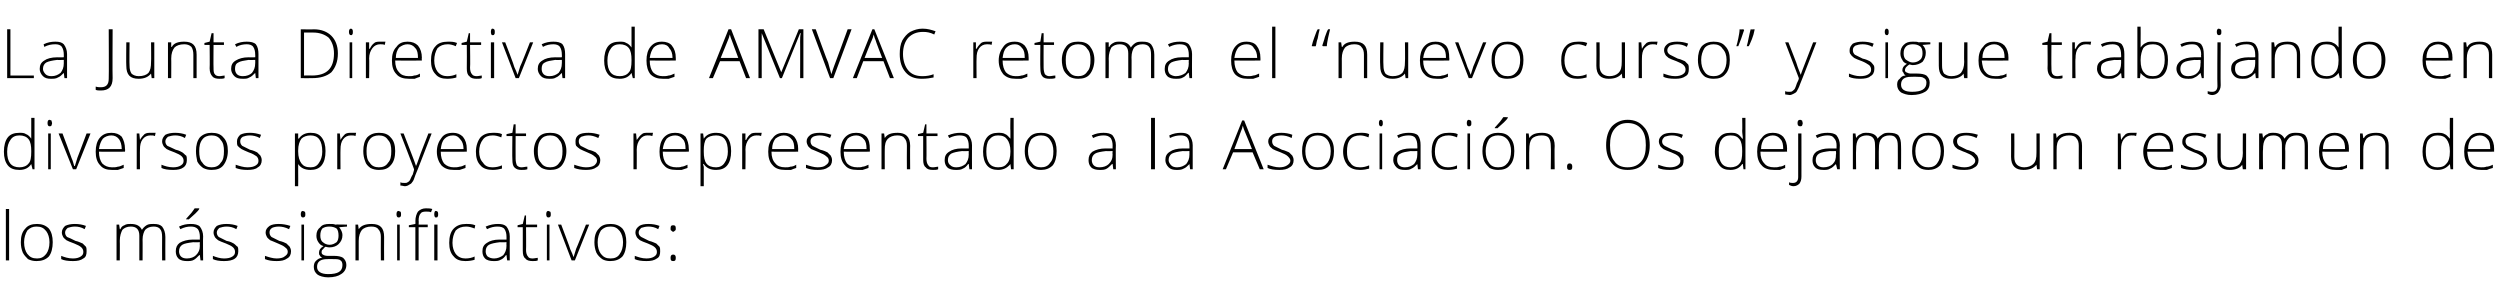 <?xml version="1.0" standalone="no"?><!DOCTYPE svg PUBLIC "-//W3C//DTD SVG 1.1//EN" "http://www.w3.org/Graphics/SVG/1.1/DTD/svg11.dtd"><svg xmlns="http://www.w3.org/2000/svg" version="1.1" width="384px" height="46.5px" viewBox="0 -4 384 46.5" style="top:-4px">  <desc>La Junta Directiva de AMVAC retoma el nuevo curso y sigue trabajando en diversos proyectos representado a la Asocia</desc>  <defs/>  <g id="Polygon104035">    <path d="M 0.9 36 L 0.9 28.1 L 1.4 28.1 L 1.4 36 L 0.9 36 Z M 3.2 33.2 C 3.2 32.3 3.4 31.6 3.9 31.1 C 4.3 30.6 4.9 30.4 5.7 30.4 C 6.4 30.4 7 30.6 7.5 31.1 C 7.9 31.6 8.1 32.3 8.1 33.2 C 8.1 34.1 7.9 34.9 7.5 35.4 C 7 35.9 6.4 36.1 5.6 36.1 C 5.1 36.1 4.7 36 4.3 35.8 C 4 35.5 3.7 35.2 3.5 34.8 C 3.3 34.3 3.2 33.8 3.2 33.2 Z M 3.7 33.2 C 3.7 34 3.9 34.6 4.2 35 C 4.6 35.5 5 35.7 5.7 35.7 C 6.3 35.7 6.7 35.5 7.1 35 C 7.4 34.6 7.6 34 7.6 33.2 C 7.6 32.5 7.4 31.9 7.1 31.5 C 6.7 31 6.3 30.8 5.6 30.8 C 5 30.8 4.6 31 4.2 31.4 C 3.9 31.9 3.7 32.5 3.7 33.2 Z M 11.2 36.1 C 10.4 36.1 9.8 36 9.4 35.8 C 9.4 35.8 9.4 35.3 9.4 35.3 C 9.9 35.5 10.5 35.7 11.2 35.7 C 11.7 35.7 12.1 35.6 12.4 35.4 C 12.7 35.2 12.8 35 12.8 34.7 C 12.8 34.4 12.7 34.2 12.5 34 C 12.3 33.8 11.9 33.6 11.4 33.4 C 10.8 33.2 10.4 33 10.2 32.9 C 10 32.7 9.8 32.6 9.7 32.4 C 9.6 32.2 9.5 32 9.5 31.7 C 9.5 31.3 9.7 31 10 30.7 C 10.4 30.5 10.9 30.4 11.5 30.4 C 12.1 30.4 12.7 30.5 13.2 30.7 C 13.2 30.7 13 31.2 13 31.2 C 12.5 30.9 12 30.8 11.5 30.8 C 11.1 30.8 10.7 30.9 10.4 31 C 10.2 31.2 10 31.4 10 31.7 C 10 32 10.1 32.2 10.3 32.4 C 10.6 32.5 11 32.7 11.6 33 C 12.1 33.1 12.4 33.3 12.7 33.4 C 12.9 33.6 13.1 33.8 13.2 33.9 C 13.3 34.1 13.3 34.3 13.3 34.6 C 13.3 35.1 13.2 35.5 12.8 35.7 C 12.4 36 11.9 36.1 11.2 36.1 C 11.2 36.1 11.2 36.1 11.2 36.1 Z M 17.9 36 L 17.9 30.5 L 18.3 30.5 L 18.4 31.2 C 18.4 31.2 18.47 31.22 18.5 31.2 C 18.6 30.9 18.8 30.7 19.1 30.6 C 19.4 30.4 19.7 30.4 20.1 30.4 C 21 30.4 21.5 30.7 21.8 31.3 C 21.8 31.3 21.8 31.3 21.8 31.3 C 22 31 22.2 30.8 22.5 30.6 C 22.8 30.4 23.2 30.4 23.6 30.4 C 24.2 30.4 24.6 30.5 24.9 30.8 C 25.2 31.2 25.4 31.7 25.4 32.4 C 25.38 32.39 25.4 36 25.4 36 L 24.9 36 C 24.9 36 24.88 32.38 24.9 32.4 C 24.9 31.8 24.8 31.4 24.6 31.2 C 24.4 30.9 24 30.8 23.6 30.8 C 23 30.8 22.6 31 22.3 31.3 C 22.1 31.6 21.9 32.1 21.9 32.8 C 21.92 32.77 21.9 36 21.9 36 L 21.4 36 C 21.4 36 21.39 32.22 21.4 32.2 C 21.4 31.3 21 30.8 20.1 30.8 C 19.5 30.8 19.1 31 18.8 31.3 C 18.6 31.7 18.4 32.2 18.4 33 C 18.42 32.96 18.4 36 18.4 36 L 17.9 36 Z M 27 34.6 C 27 34 27.2 33.6 27.6 33.3 C 28.1 33 28.8 32.8 29.6 32.8 C 29.62 32.81 30.7 32.8 30.7 32.8 C 30.7 32.8 30.68 32.41 30.7 32.4 C 30.7 31.9 30.6 31.5 30.4 31.2 C 30.1 30.9 29.8 30.8 29.3 30.8 C 28.8 30.8 28.3 30.9 27.7 31.2 C 27.7 31.2 27.5 30.8 27.5 30.8 C 28.1 30.5 28.7 30.4 29.3 30.4 C 29.9 30.4 30.4 30.5 30.7 30.8 C 31 31.2 31.2 31.7 31.2 32.3 C 31.16 32.33 31.2 36 31.2 36 L 30.8 36 L 30.7 35.2 C 30.7 35.2 30.62 35.15 30.6 35.2 C 30.3 35.5 30 35.8 29.8 35.9 C 29.5 36.1 29.1 36.1 28.7 36.1 C 28.2 36.1 27.7 36 27.4 35.7 C 27.1 35.4 27 35 27 34.6 Z M 27.5 34.6 C 27.5 34.9 27.6 35.2 27.8 35.4 C 28 35.6 28.3 35.7 28.7 35.7 C 29.3 35.7 29.8 35.5 30.1 35.2 C 30.5 34.8 30.7 34.4 30.7 33.7 C 30.66 33.75 30.7 33.2 30.7 33.2 C 30.7 33.2 29.69 33.24 29.7 33.2 C 28.9 33.3 28.3 33.4 28 33.6 C 27.7 33.8 27.5 34.1 27.5 34.6 Z M 28.6 29.7 C 28.6 29.7 28.63 29.59 28.6 29.6 C 28.9 29.3 29.1 29 29.4 28.7 C 29.6 28.4 29.8 28.2 29.9 28 C 29.87 27.99 30.6 28 30.6 28 C 30.6 28 30.59 28.08 30.6 28.1 C 30.5 28.3 30.3 28.5 30 28.8 C 29.7 29.1 29.3 29.4 29 29.7 C 28.99 29.67 28.6 29.7 28.6 29.7 Z M 34.4 36.1 C 33.7 36.1 33.1 36 32.7 35.8 C 32.7 35.8 32.7 35.3 32.7 35.3 C 33.2 35.5 33.8 35.7 34.4 35.7 C 35 35.7 35.4 35.6 35.7 35.4 C 36 35.2 36.1 35 36.1 34.7 C 36.1 34.4 36 34.2 35.8 34 C 35.6 33.8 35.2 33.6 34.7 33.4 C 34.1 33.2 33.7 33 33.5 32.9 C 33.3 32.7 33.1 32.6 33 32.4 C 32.9 32.2 32.8 32 32.8 31.7 C 32.8 31.3 33 31 33.3 30.7 C 33.7 30.5 34.2 30.4 34.8 30.4 C 35.4 30.4 36 30.5 36.5 30.7 C 36.5 30.7 36.3 31.2 36.3 31.2 C 35.8 30.9 35.3 30.8 34.8 30.8 C 34.4 30.8 34 30.9 33.7 31 C 33.5 31.2 33.3 31.4 33.3 31.7 C 33.3 32 33.4 32.2 33.6 32.4 C 33.8 32.5 34.2 32.7 34.8 33 C 35.4 33.1 35.7 33.3 35.9 33.4 C 36.2 33.6 36.3 33.8 36.5 33.9 C 36.6 34.1 36.6 34.3 36.6 34.6 C 36.6 35.1 36.4 35.5 36.1 35.7 C 35.7 36 35.1 36.1 34.4 36.1 C 34.4 36.1 34.4 36.1 34.4 36.1 Z M 42.5 36.1 C 41.7 36.1 41.2 36 40.7 35.8 C 40.7 35.8 40.7 35.3 40.7 35.3 C 41.3 35.5 41.9 35.7 42.5 35.7 C 43 35.7 43.5 35.6 43.7 35.4 C 44 35.2 44.2 35 44.2 34.7 C 44.2 34.4 44.1 34.2 43.8 34 C 43.6 33.8 43.2 33.6 42.7 33.4 C 42.2 33.2 41.8 33 41.5 32.9 C 41.3 32.7 41.1 32.6 41 32.4 C 40.9 32.2 40.8 32 40.8 31.7 C 40.8 31.3 41 31 41.4 30.7 C 41.7 30.5 42.2 30.4 42.8 30.4 C 43.4 30.4 44 30.5 44.6 30.7 C 44.6 30.7 44.4 31.2 44.4 31.2 C 43.8 30.9 43.3 30.8 42.8 30.8 C 42.4 30.8 42 30.9 41.8 31 C 41.5 31.2 41.4 31.4 41.4 31.7 C 41.4 32 41.5 32.2 41.7 32.4 C 41.9 32.5 42.3 32.7 42.9 33 C 43.4 33.1 43.8 33.3 44 33.4 C 44.2 33.6 44.4 33.8 44.5 33.9 C 44.6 34.1 44.7 34.3 44.7 34.6 C 44.7 35.1 44.5 35.5 44.1 35.7 C 43.7 36 43.2 36.1 42.5 36.1 C 42.5 36.1 42.5 36.1 42.5 36.1 Z M 46.5 29.4 C 46.3 29.4 46.2 29.2 46.2 28.9 C 46.2 28.6 46.3 28.4 46.5 28.4 C 46.6 28.4 46.7 28.5 46.8 28.5 C 46.9 28.6 46.9 28.8 46.9 28.9 C 46.9 29.1 46.9 29.2 46.8 29.3 C 46.7 29.4 46.6 29.4 46.5 29.4 C 46.5 29.4 46.5 29.4 46.5 29.4 Z M 46.3 36 L 46.3 30.5 L 46.7 30.5 L 46.7 36 L 46.3 36 Z M 48.2 37 C 48.2 36.6 48.3 36.3 48.5 36.1 C 48.8 35.8 49.1 35.6 49.5 35.6 C 49.3 35.5 49.2 35.4 49.1 35.2 C 49 35.1 49 35 49 34.8 C 49 34.4 49.2 34.1 49.7 33.8 C 49.3 33.7 49.1 33.5 48.9 33.2 C 48.7 32.9 48.6 32.6 48.6 32.2 C 48.6 31.6 48.8 31.2 49.2 30.9 C 49.5 30.5 50 30.4 50.6 30.4 C 51 30.4 51.3 30.4 51.5 30.5 C 51.46 30.46 53.3 30.5 53.3 30.5 L 53.3 30.8 C 53.3 30.8 52.09 30.89 52.1 30.9 C 52.4 31.3 52.6 31.7 52.6 32.1 C 52.6 32.7 52.4 33.1 52 33.5 C 51.7 33.8 51.2 34 50.6 34 C 50.3 34 50.1 33.9 50 33.9 C 49.8 34 49.7 34.2 49.6 34.3 C 49.4 34.4 49.4 34.6 49.4 34.8 C 49.4 34.9 49.5 35.1 49.6 35.1 C 49.7 35.2 50 35.3 50.3 35.3 C 50.3 35.3 51.3 35.3 51.3 35.3 C 51.9 35.3 52.4 35.4 52.7 35.6 C 53 35.9 53.2 36.2 53.2 36.7 C 53.2 37.3 52.9 37.8 52.4 38.1 C 52 38.4 51.3 38.6 50.4 38.6 C 49.7 38.6 49.1 38.4 48.8 38.2 C 48.4 37.9 48.2 37.5 48.2 37 Z M 50.3 35.8 C 49.2 35.8 48.7 36.2 48.7 37 C 48.7 37.7 49.3 38.1 50.4 38.1 C 51.9 38.1 52.6 37.7 52.6 36.7 C 52.6 36.4 52.5 36.1 52.3 36 C 52.1 35.8 51.7 35.8 51.2 35.8 C 51.18 35.77 50.3 35.8 50.3 35.8 C 50.3 35.8 50.27 35.77 50.3 35.8 Z M 49.2 32.2 C 49.2 32.6 49.3 33 49.6 33.2 C 49.8 33.4 50.2 33.6 50.6 33.6 C 51.1 33.6 51.4 33.4 51.7 33.2 C 51.9 33 52 32.6 52 32.2 C 52 31.7 51.9 31.3 51.7 31.1 C 51.4 30.9 51 30.8 50.6 30.8 C 50.1 30.8 49.8 30.9 49.5 31.1 C 49.3 31.4 49.2 31.7 49.2 32.2 Z M 54.6 36 L 54.6 30.5 L 55 30.5 L 55.1 31.2 C 55.1 31.2 55.15 31.22 55.1 31.2 C 55.5 30.6 56.2 30.4 57.1 30.4 C 58.4 30.4 59 31 59 32.4 C 58.98 32.39 59 36 59 36 L 58.5 36 C 58.5 36 58.48 32.42 58.5 32.4 C 58.5 31.9 58.4 31.5 58.1 31.2 C 57.9 30.9 57.5 30.8 57 30.8 C 56.4 30.8 55.9 31 55.6 31.3 C 55.3 31.7 55.1 32.2 55.1 33 C 55.1 32.96 55.1 36 55.1 36 L 54.6 36 Z M 61.2 29.4 C 61 29.4 60.9 29.2 60.9 28.9 C 60.9 28.6 61 28.4 61.2 28.4 C 61.3 28.4 61.4 28.5 61.5 28.5 C 61.6 28.6 61.6 28.8 61.6 28.9 C 61.6 29.1 61.6 29.2 61.5 29.3 C 61.4 29.4 61.3 29.4 61.2 29.4 C 61.2 29.4 61.2 29.4 61.2 29.4 Z M 61 36 L 61 30.5 L 61.4 30.5 L 61.4 36 L 61 36 Z M 62.8 30.9 L 62.8 30.6 L 63.8 30.4 C 63.8 30.4 63.83 29.98 63.8 30 C 63.8 29.3 64 28.8 64.2 28.5 C 64.5 28.2 64.9 28 65.4 28 C 65.7 28 66.1 28 66.4 28.1 C 66.4 28.1 66.2 28.6 66.2 28.6 C 66 28.5 65.7 28.5 65.4 28.5 C 65 28.5 64.7 28.6 64.6 28.8 C 64.4 29 64.3 29.4 64.3 29.9 C 64.34 29.94 64.3 30.5 64.3 30.5 L 65.7 30.5 L 65.7 30.9 L 64.3 30.9 L 64.3 36 L 63.8 36 L 63.8 30.9 L 62.8 30.9 Z M 66.9 29.4 C 66.8 29.4 66.7 29.2 66.7 28.9 C 66.7 28.6 66.8 28.4 66.9 28.4 C 67.1 28.4 67.2 28.5 67.2 28.5 C 67.3 28.6 67.3 28.8 67.3 28.9 C 67.3 29.1 67.3 29.2 67.2 29.3 C 67.2 29.4 67.1 29.4 66.9 29.4 C 66.9 29.4 66.9 29.4 66.9 29.4 Z M 66.7 36 L 66.7 30.5 L 67.2 30.5 L 67.2 36 L 66.7 36 Z M 69 33.3 C 69 32.4 69.2 31.6 69.7 31.1 C 70.2 30.6 70.8 30.4 71.6 30.4 C 72.1 30.4 72.5 30.4 73 30.6 C 73 30.6 72.9 31.1 72.9 31.1 C 72.4 30.9 72 30.8 71.6 30.8 C 70.9 30.8 70.4 31 70 31.4 C 69.7 31.9 69.5 32.5 69.5 33.3 C 69.5 34 69.7 34.6 70 35 C 70.4 35.5 70.9 35.7 71.5 35.7 C 72 35.7 72.5 35.6 72.9 35.4 C 72.9 35.4 72.9 35.9 72.9 35.9 C 72.6 36 72.1 36.1 71.5 36.1 C 70.7 36.1 70.1 35.9 69.7 35.4 C 69.2 34.9 69 34.2 69 33.3 Z M 74.1 34.6 C 74.1 34 74.3 33.6 74.8 33.3 C 75.2 33 75.9 32.8 76.7 32.8 C 76.73 32.81 77.8 32.8 77.8 32.8 C 77.8 32.8 77.79 32.41 77.8 32.4 C 77.8 31.9 77.7 31.5 77.5 31.2 C 77.3 30.9 76.9 30.8 76.4 30.8 C 75.9 30.8 75.4 30.9 74.8 31.2 C 74.8 31.2 74.6 30.8 74.6 30.8 C 75.3 30.5 75.9 30.4 76.5 30.4 C 77.1 30.4 77.5 30.5 77.8 30.8 C 78.1 31.2 78.3 31.7 78.3 32.3 C 78.28 32.33 78.3 36 78.3 36 L 77.9 36 L 77.8 35.2 C 77.8 35.2 77.73 35.15 77.7 35.2 C 77.5 35.5 77.2 35.8 76.9 35.9 C 76.6 36.1 76.2 36.1 75.8 36.1 C 75.3 36.1 74.8 36 74.5 35.7 C 74.2 35.4 74.1 35 74.1 34.6 Z M 74.6 34.6 C 74.6 34.9 74.7 35.2 74.9 35.4 C 75.2 35.6 75.5 35.7 75.9 35.7 C 76.4 35.7 76.9 35.5 77.3 35.2 C 77.6 34.8 77.8 34.4 77.8 33.7 C 77.77 33.75 77.8 33.2 77.8 33.2 C 77.8 33.2 76.8 33.24 76.8 33.2 C 76 33.3 75.5 33.4 75.1 33.6 C 74.8 33.8 74.6 34.1 74.6 34.6 Z M 79.5 30.9 L 79.5 30.6 L 80.3 30.4 L 80.6 29.1 L 80.8 29.1 L 80.8 30.5 L 82.5 30.5 L 82.5 30.9 L 80.8 30.9 C 80.8 30.9 80.83 34.42 80.8 34.4 C 80.8 34.8 80.9 35.2 81.1 35.4 C 81.2 35.6 81.4 35.7 81.8 35.7 C 82.1 35.7 82.4 35.6 82.6 35.6 C 82.6 35.6 82.6 36 82.6 36 C 82.4 36.1 82.1 36.1 81.8 36.1 C 81.3 36.1 80.9 36 80.7 35.7 C 80.4 35.5 80.3 35.1 80.3 34.5 C 80.31 34.5 80.3 30.9 80.3 30.9 L 79.5 30.9 Z M 84.2 29.4 C 84 29.4 83.9 29.2 83.9 28.9 C 83.9 28.6 84 28.4 84.2 28.4 C 84.3 28.4 84.4 28.5 84.5 28.5 C 84.6 28.6 84.6 28.8 84.6 28.9 C 84.6 29.1 84.6 29.2 84.5 29.3 C 84.4 29.4 84.3 29.4 84.2 29.4 C 84.2 29.4 84.2 29.4 84.2 29.4 Z M 84 36 L 84 30.5 L 84.4 30.5 L 84.4 36 L 84 36 Z M 85.7 30.5 L 86.2 30.5 C 86.2 30.5 87.63 34.25 87.6 34.3 C 87.8 34.7 88 35.2 88.1 35.5 C 88.1 35.5 88.1 35.5 88.1 35.5 C 88.2 35.1 88.4 34.6 88.5 34.2 C 88.52 34.24 90 30.5 90 30.5 L 90.5 30.5 L 88.3 36 L 87.8 36 L 85.7 30.5 Z M 91.3 33.2 C 91.3 32.3 91.5 31.6 92 31.1 C 92.4 30.6 93 30.4 93.8 30.4 C 94.5 30.4 95.1 30.6 95.6 31.1 C 96 31.6 96.2 32.3 96.2 33.2 C 96.2 34.1 96 34.9 95.6 35.4 C 95.1 35.9 94.5 36.1 93.7 36.1 C 93.3 36.1 92.8 36 92.5 35.8 C 92.1 35.5 91.8 35.2 91.6 34.8 C 91.4 34.3 91.3 33.8 91.3 33.2 Z M 91.8 33.2 C 91.8 34 92 34.6 92.3 35 C 92.7 35.5 93.1 35.7 93.8 35.7 C 94.4 35.7 94.9 35.5 95.2 35 C 95.5 34.6 95.7 34 95.7 33.2 C 95.7 32.5 95.5 31.9 95.2 31.5 C 94.8 31 94.4 30.8 93.8 30.8 C 93.1 30.8 92.7 31 92.3 31.4 C 92 31.9 91.8 32.5 91.8 33.2 Z M 99.3 36.1 C 98.5 36.1 97.9 36 97.5 35.8 C 97.5 35.8 97.5 35.3 97.5 35.3 C 98.1 35.5 98.6 35.7 99.3 35.7 C 99.8 35.7 100.2 35.6 100.5 35.4 C 100.8 35.2 100.9 35 100.9 34.7 C 100.9 34.4 100.8 34.2 100.6 34 C 100.4 33.8 100 33.6 99.5 33.4 C 98.9 33.2 98.5 33 98.3 32.9 C 98.1 32.7 97.9 32.6 97.8 32.4 C 97.7 32.2 97.6 32 97.6 31.7 C 97.6 31.3 97.8 31 98.2 30.7 C 98.5 30.5 99 30.4 99.6 30.4 C 100.2 30.4 100.8 30.5 101.3 30.7 C 101.3 30.7 101.1 31.2 101.1 31.2 C 100.6 30.9 100.1 30.8 99.6 30.8 C 99.2 30.8 98.8 30.9 98.5 31 C 98.3 31.2 98.1 31.4 98.1 31.7 C 98.1 32 98.2 32.2 98.5 32.4 C 98.7 32.5 99.1 32.7 99.7 33 C 100.2 33.1 100.5 33.3 100.8 33.4 C 101 33.6 101.2 33.8 101.3 33.9 C 101.4 34.1 101.4 34.3 101.4 34.6 C 101.4 35.1 101.3 35.5 100.9 35.7 C 100.5 36 100 36.1 99.3 36.1 C 99.3 36.1 99.3 36.1 99.3 36.1 Z M 103.4 36.1 C 103.1 36.1 103 36 103 35.6 C 103 35.3 103.1 35.1 103.4 35.1 C 103.7 35.1 103.8 35.3 103.8 35.6 C 103.8 36 103.7 36.1 103.4 36.1 C 103.4 36.1 103.4 36.1 103.4 36.1 Z M 103 31.1 C 103 30.7 103.1 30.6 103.4 30.6 C 103.7 30.6 103.8 30.7 103.8 31.1 C 103.8 31.2 103.8 31.4 103.7 31.4 C 103.6 31.5 103.5 31.6 103.4 31.6 C 103.3 31.6 103.2 31.5 103.1 31.4 C 103 31.4 103 31.2 103 31.1 Z " stroke="none" fill="#000"/>  </g>  <g id="Polygon104034">    <path d="M 0.6 19.3 C 0.6 18.4 0.8 17.6 1.2 17.1 C 1.6 16.6 2.2 16.4 3 16.4 C 3.4 16.4 3.7 16.4 4 16.6 C 4.3 16.7 4.6 17 4.8 17.3 C 4.8 17.3 4.8 17.3 4.8 17.3 C 4.8 16.9 4.8 16.5 4.8 16.1 C 4.8 16.06 4.8 14.1 4.8 14.1 L 5.3 14.1 L 5.3 22 L 5 22 L 4.8 21.2 C 4.8 21.2 4.8 21.17 4.8 21.2 C 4.4 21.8 3.8 22.1 3 22.1 C 2.2 22.1 1.6 21.9 1.2 21.4 C 0.8 20.9 0.6 20.2 0.6 19.3 Z M 1.1 19.3 C 1.1 20.9 1.7 21.7 3 21.7 C 3.6 21.7 4.1 21.5 4.4 21.1 C 4.7 20.8 4.8 20.2 4.8 19.3 C 4.8 19.3 4.8 19.2 4.8 19.2 C 4.8 18.4 4.7 17.8 4.4 17.4 C 4.1 17 3.6 16.8 3 16.8 C 2.4 16.8 1.9 17 1.6 17.5 C 1.3 17.9 1.1 18.5 1.1 19.3 Z M 7.6 15.4 C 7.4 15.4 7.3 15.2 7.3 14.9 C 7.3 14.6 7.4 14.4 7.6 14.4 C 7.7 14.4 7.8 14.5 7.9 14.5 C 7.9 14.6 8 14.8 8 14.9 C 8 15.1 7.9 15.2 7.9 15.3 C 7.8 15.4 7.7 15.4 7.6 15.4 C 7.6 15.4 7.6 15.4 7.6 15.4 Z M 7.4 22 L 7.4 16.5 L 7.8 16.5 L 7.8 22 L 7.4 22 Z M 9 16.5 L 9.6 16.5 C 9.6 16.5 11.01 20.25 11 20.3 C 11.2 20.7 11.3 21.2 11.4 21.5 C 11.4 21.5 11.5 21.5 11.5 21.5 C 11.6 21.1 11.8 20.6 11.9 20.2 C 11.9 20.24 13.3 16.5 13.3 16.5 L 13.9 16.5 L 11.7 22 L 11.2 22 L 9 16.5 Z M 14.7 19.3 C 14.7 18.4 14.9 17.7 15.3 17.2 C 15.8 16.6 16.4 16.4 17.1 16.4 C 17.8 16.4 18.3 16.6 18.7 17 C 19 17.5 19.2 18.1 19.2 18.9 C 19.24 18.91 19.2 19.3 19.2 19.3 C 19.2 19.3 15.21 19.32 15.2 19.3 C 15.2 20.1 15.4 20.7 15.7 21.1 C 16.1 21.5 16.6 21.7 17.2 21.7 C 17.6 21.7 17.8 21.7 18.1 21.6 C 18.3 21.6 18.6 21.5 19 21.3 C 19 21.3 19 21.8 19 21.8 C 18.7 21.9 18.4 22 18.1 22.1 C 17.9 22.1 17.6 22.1 17.2 22.1 C 16.4 22.1 15.8 21.9 15.4 21.4 C 14.9 20.9 14.7 20.2 14.7 19.3 Z M 15.2 18.9 C 15.2 18.9 18.7 18.9 18.7 18.9 C 18.7 18.2 18.5 17.7 18.3 17.4 C 18 17 17.6 16.8 17.1 16.8 C 16.6 16.8 16.1 17 15.8 17.3 C 15.5 17.7 15.3 18.2 15.2 18.9 Z M 21 22 L 21 16.5 L 21.4 16.5 L 21.5 17.5 C 21.5 17.5 21.49 17.46 21.5 17.5 C 21.7 17.1 22 16.8 22.2 16.6 C 22.5 16.4 22.8 16.4 23.2 16.4 C 23.4 16.4 23.7 16.4 23.9 16.4 C 23.9 16.4 23.8 16.9 23.8 16.9 C 23.6 16.8 23.4 16.8 23.1 16.8 C 22.6 16.8 22.2 17 21.9 17.4 C 21.6 17.8 21.5 18.3 21.5 19 C 21.48 18.95 21.5 22 21.5 22 L 21 22 Z M 26.6 22.1 C 25.8 22.1 25.2 22 24.8 21.8 C 24.8 21.8 24.8 21.3 24.8 21.3 C 25.3 21.5 25.9 21.7 26.6 21.7 C 27.1 21.7 27.5 21.6 27.8 21.4 C 28.1 21.2 28.2 21 28.2 20.7 C 28.2 20.4 28.1 20.2 27.9 20 C 27.7 19.8 27.3 19.6 26.8 19.4 C 26.2 19.2 25.8 19 25.6 18.9 C 25.4 18.7 25.2 18.6 25.1 18.4 C 25 18.2 24.9 18 24.9 17.7 C 24.9 17.3 25.1 17 25.4 16.7 C 25.8 16.5 26.3 16.4 26.9 16.4 C 27.5 16.4 28.1 16.5 28.6 16.7 C 28.6 16.7 28.4 17.2 28.4 17.2 C 27.9 16.9 27.4 16.8 26.9 16.8 C 26.5 16.8 26.1 16.9 25.8 17 C 25.6 17.2 25.4 17.4 25.4 17.7 C 25.4 18 25.5 18.2 25.7 18.4 C 25.9 18.5 26.4 18.7 27 19 C 27.5 19.1 27.8 19.3 28 19.4 C 28.3 19.6 28.4 19.8 28.6 19.9 C 28.7 20.1 28.7 20.3 28.7 20.6 C 28.7 21.1 28.5 21.5 28.2 21.7 C 27.8 22 27.3 22.1 26.6 22.1 C 26.6 22.1 26.6 22.1 26.6 22.1 Z M 30.1 19.2 C 30.1 18.3 30.3 17.6 30.7 17.1 C 31.2 16.6 31.8 16.4 32.5 16.4 C 33.3 16.4 33.9 16.6 34.3 17.1 C 34.8 17.6 35 18.3 35 19.2 C 35 20.1 34.7 20.9 34.3 21.4 C 33.9 21.9 33.3 22.1 32.5 22.1 C 32 22.1 31.6 22 31.2 21.8 C 30.8 21.5 30.5 21.2 30.3 20.8 C 30.2 20.3 30.1 19.8 30.1 19.2 Z M 30.6 19.2 C 30.6 20 30.7 20.6 31.1 21 C 31.4 21.5 31.9 21.7 32.5 21.7 C 33.1 21.7 33.6 21.5 33.9 21 C 34.3 20.6 34.4 20 34.4 19.2 C 34.4 18.5 34.3 17.9 33.9 17.5 C 33.6 17 33.1 16.8 32.5 16.8 C 31.9 16.8 31.4 17 31.1 17.4 C 30.7 17.9 30.6 18.5 30.6 19.2 Z M 38 22.1 C 37.3 22.1 36.7 22 36.2 21.8 C 36.2 21.8 36.2 21.3 36.2 21.3 C 36.8 21.5 37.4 21.7 38 21.7 C 38.6 21.7 39 21.6 39.3 21.4 C 39.6 21.2 39.7 21 39.7 20.7 C 39.7 20.4 39.6 20.2 39.4 20 C 39.1 19.8 38.8 19.6 38.2 19.4 C 37.7 19.2 37.3 19 37.1 18.9 C 36.8 18.7 36.7 18.6 36.5 18.4 C 36.4 18.2 36.4 18 36.4 17.7 C 36.4 17.3 36.6 17 36.9 16.7 C 37.3 16.5 37.7 16.4 38.4 16.4 C 39 16.4 39.5 16.5 40.1 16.7 C 40.1 16.7 39.9 17.2 39.9 17.2 C 39.4 16.9 38.8 16.8 38.4 16.8 C 37.9 16.8 37.6 16.9 37.3 17 C 37 17.2 36.9 17.4 36.9 17.7 C 36.9 18 37 18.2 37.2 18.4 C 37.4 18.5 37.8 18.7 38.4 19 C 38.9 19.1 39.3 19.3 39.5 19.4 C 39.7 19.6 39.9 19.8 40 19.9 C 40.1 20.1 40.2 20.3 40.2 20.6 C 40.2 21.1 40 21.5 39.6 21.7 C 39.3 22 38.7 22.1 38 22.1 C 38 22.1 38 22.1 38 22.1 Z M 45.3 24.6 L 45.3 16.5 L 45.8 16.5 L 45.8 17.3 C 45.8 17.3 45.88 17.25 45.9 17.3 C 46.3 16.7 46.9 16.4 47.7 16.4 C 48.5 16.4 49 16.6 49.4 17.1 C 49.8 17.6 50 18.3 50 19.2 C 50 20.2 49.8 20.9 49.4 21.4 C 49 21.9 48.4 22.1 47.7 22.1 C 46.8 22.1 46.2 21.8 45.8 21.2 C 45.82 21.16 45.8 21.2 45.8 21.2 C 45.8 21.2 45.8 21.6 45.8 21.6 C 45.8 21.8 45.8 22.1 45.8 22.4 C 45.82 22.43 45.8 24.6 45.8 24.6 L 45.3 24.6 Z M 45.8 19.3 C 45.8 20.1 46 20.7 46.3 21.1 C 46.6 21.5 47 21.7 47.7 21.7 C 48.3 21.7 48.7 21.5 49 21 C 49.3 20.6 49.5 20 49.5 19.3 C 49.5 17.6 48.9 16.8 47.7 16.8 C 47.1 16.8 46.6 17 46.3 17.3 C 46 17.7 45.8 18.3 45.8 19.1 C 45.8 19.1 45.8 19.3 45.8 19.3 Z M 51.8 22 L 51.8 16.5 L 52.2 16.5 L 52.3 17.5 C 52.3 17.5 52.29 17.46 52.3 17.5 C 52.5 17.1 52.8 16.8 53 16.6 C 53.3 16.4 53.6 16.4 54 16.4 C 54.2 16.4 54.5 16.4 54.7 16.4 C 54.7 16.4 54.6 16.9 54.6 16.9 C 54.4 16.8 54.2 16.8 53.9 16.8 C 53.4 16.8 53 17 52.7 17.4 C 52.4 17.8 52.3 18.3 52.3 19 C 52.28 18.95 52.3 22 52.3 22 L 51.8 22 Z M 55.8 19.2 C 55.8 18.3 56 17.6 56.4 17.1 C 56.9 16.6 57.5 16.4 58.2 16.4 C 59 16.4 59.6 16.6 60 17.1 C 60.5 17.6 60.7 18.3 60.7 19.2 C 60.7 20.1 60.5 20.9 60 21.4 C 59.6 21.9 59 22.1 58.2 22.1 C 57.7 22.1 57.3 22 56.9 21.8 C 56.5 21.5 56.2 21.2 56.1 20.8 C 55.9 20.3 55.8 19.8 55.8 19.2 Z M 56.3 19.2 C 56.3 20 56.4 20.6 56.8 21 C 57.1 21.5 57.6 21.7 58.2 21.7 C 58.8 21.7 59.3 21.5 59.6 21 C 60 20.6 60.1 20 60.1 19.2 C 60.1 18.5 60 17.9 59.6 17.5 C 59.3 17 58.8 16.8 58.2 16.8 C 57.6 16.8 57.1 17 56.8 17.4 C 56.4 17.9 56.3 18.5 56.3 19.2 Z M 61.5 16.5 L 62 16.5 C 62 16.5 63.21 19.59 63.2 19.6 C 63.6 20.6 63.8 21.2 63.9 21.5 C 63.9 21.5 63.9 21.5 63.9 21.5 C 64.1 21.1 64.3 20.4 64.6 19.6 C 64.62 19.56 65.8 16.5 65.8 16.5 L 66.3 16.5 C 66.3 16.5 63.83 22.94 63.8 22.9 C 63.6 23.5 63.5 23.8 63.3 24 C 63.2 24.2 63 24.3 62.8 24.4 C 62.7 24.5 62.4 24.6 62.2 24.6 C 62 24.6 61.8 24.5 61.5 24.5 C 61.5 24.5 61.5 24 61.5 24 C 61.7 24.1 61.9 24.1 62.2 24.1 C 62.3 24.1 62.5 24.1 62.6 24 C 62.8 23.9 62.9 23.8 63 23.6 C 63.1 23.4 63.2 23.1 63.4 22.8 C 63.5 22.4 63.6 22.2 63.6 22 C 63.64 22.04 61.5 16.5 61.5 16.5 Z M 67.1 19.3 C 67.1 18.4 67.4 17.7 67.8 17.2 C 68.2 16.6 68.8 16.4 69.6 16.4 C 70.2 16.4 70.7 16.6 71.1 17 C 71.5 17.5 71.7 18.1 71.7 18.9 C 71.7 18.91 71.7 19.3 71.7 19.3 C 71.7 19.3 67.67 19.32 67.7 19.3 C 67.7 20.1 67.9 20.7 68.2 21.1 C 68.6 21.5 69.1 21.7 69.7 21.7 C 70 21.7 70.3 21.7 70.6 21.6 C 70.8 21.6 71.1 21.5 71.5 21.3 C 71.5 21.3 71.5 21.8 71.5 21.8 C 71.2 21.9 70.9 22 70.6 22.1 C 70.3 22.1 70 22.1 69.7 22.1 C 68.9 22.1 68.3 21.9 67.8 21.4 C 67.4 20.9 67.1 20.2 67.1 19.3 Z M 67.7 18.9 C 67.7 18.9 71.2 18.9 71.2 18.9 C 71.2 18.2 71 17.7 70.7 17.4 C 70.4 17 70.1 16.8 69.6 16.8 C 69 16.8 68.6 17 68.3 17.3 C 67.9 17.7 67.8 18.2 67.7 18.9 Z M 73.1 19.3 C 73.1 18.4 73.4 17.6 73.8 17.1 C 74.3 16.6 74.9 16.4 75.7 16.4 C 76.2 16.4 76.7 16.4 77.1 16.6 C 77.1 16.6 77 17.1 77 17.1 C 76.5 16.9 76.1 16.8 75.7 16.8 C 75 16.8 74.5 17 74.2 17.4 C 73.8 17.9 73.6 18.5 73.6 19.3 C 73.6 20 73.8 20.6 74.2 21 C 74.5 21.5 75 21.7 75.6 21.7 C 76.2 21.7 76.6 21.6 77.1 21.4 C 77.1 21.4 77.1 21.9 77.1 21.9 C 76.7 22 76.2 22.1 75.7 22.1 C 74.9 22.1 74.2 21.9 73.8 21.4 C 73.3 20.9 73.1 20.2 73.1 19.3 Z M 77.8 16.9 L 77.8 16.6 L 78.7 16.4 L 78.9 15.1 L 79.2 15.1 L 79.2 16.5 L 80.8 16.5 L 80.8 16.9 L 79.2 16.9 C 79.2 16.9 79.18 20.42 79.2 20.4 C 79.2 20.8 79.3 21.2 79.4 21.4 C 79.6 21.6 79.8 21.7 80.1 21.7 C 80.4 21.7 80.7 21.6 81 21.6 C 81 21.6 81 22 81 22 C 80.7 22.1 80.4 22.1 80.1 22.1 C 79.6 22.1 79.3 22 79 21.7 C 78.8 21.5 78.7 21.1 78.7 20.5 C 78.66 20.5 78.7 16.9 78.7 16.9 L 77.8 16.9 Z M 82 19.2 C 82 18.3 82.3 17.6 82.7 17.1 C 83.1 16.6 83.7 16.4 84.5 16.4 C 85.3 16.4 85.9 16.6 86.3 17.1 C 86.7 17.6 87 18.3 87 19.2 C 87 20.1 86.7 20.9 86.3 21.4 C 85.9 21.9 85.3 22.1 84.5 22.1 C 84 22.1 83.6 22 83.2 21.8 C 82.8 21.5 82.5 21.2 82.3 20.8 C 82.1 20.3 82 19.8 82 19.2 Z M 82.6 19.2 C 82.6 20 82.7 20.6 83.1 21 C 83.4 21.5 83.9 21.7 84.5 21.7 C 85.1 21.7 85.6 21.5 85.9 21 C 86.3 20.6 86.4 20 86.4 19.2 C 86.4 18.5 86.3 17.9 85.9 17.5 C 85.6 17 85.1 16.8 84.5 16.8 C 83.9 16.8 83.4 17 83.1 17.4 C 82.7 17.9 82.6 18.5 82.6 19.2 Z M 90 22.1 C 89.3 22.1 88.7 22 88.2 21.8 C 88.2 21.8 88.2 21.3 88.2 21.3 C 88.8 21.5 89.4 21.7 90 21.7 C 90.6 21.7 91 21.6 91.3 21.4 C 91.5 21.2 91.7 21 91.7 20.7 C 91.7 20.4 91.6 20.2 91.3 20 C 91.1 19.8 90.7 19.6 90.2 19.4 C 89.7 19.2 89.3 19 89.1 18.9 C 88.8 18.7 88.7 18.6 88.5 18.4 C 88.4 18.2 88.4 18 88.4 17.7 C 88.4 17.3 88.5 17 88.9 16.7 C 89.2 16.5 89.7 16.4 90.4 16.4 C 91 16.4 91.5 16.5 92.1 16.7 C 92.1 16.7 91.9 17.2 91.9 17.2 C 91.3 16.9 90.8 16.8 90.4 16.8 C 89.9 16.8 89.6 16.9 89.3 17 C 89 17.2 88.9 17.4 88.9 17.7 C 88.9 18 89 18.2 89.2 18.4 C 89.4 18.5 89.8 18.7 90.4 19 C 90.9 19.1 91.3 19.3 91.5 19.4 C 91.7 19.6 91.9 19.8 92 19.9 C 92.1 20.1 92.2 20.3 92.2 20.6 C 92.2 21.1 92 21.5 91.6 21.7 C 91.2 22 90.7 22.1 90 22.1 C 90 22.1 90 22.1 90 22.1 Z M 97.3 22 L 97.3 16.5 L 97.7 16.5 L 97.8 17.5 C 97.8 17.5 97.83 17.46 97.8 17.5 C 98.1 17.1 98.3 16.8 98.6 16.6 C 98.8 16.4 99.1 16.4 99.5 16.4 C 99.7 16.4 100 16.4 100.3 16.4 C 100.3 16.4 100.2 16.9 100.2 16.9 C 99.9 16.8 99.7 16.8 99.4 16.8 C 99 16.8 98.6 17 98.3 17.4 C 98 17.8 97.8 18.3 97.8 19 C 97.82 18.95 97.8 22 97.8 22 L 97.3 22 Z M 101.3 19.3 C 101.3 18.4 101.5 17.7 101.9 17.2 C 102.4 16.6 103 16.4 103.7 16.4 C 104.4 16.4 104.9 16.6 105.3 17 C 105.6 17.5 105.8 18.1 105.8 18.9 C 105.84 18.91 105.8 19.3 105.8 19.3 C 105.8 19.3 101.81 19.32 101.8 19.3 C 101.8 20.1 102 20.7 102.3 21.1 C 102.7 21.5 103.2 21.7 103.9 21.7 C 104.2 21.7 104.5 21.7 104.7 21.6 C 104.9 21.6 105.2 21.5 105.6 21.3 C 105.6 21.3 105.6 21.8 105.6 21.8 C 105.3 21.9 105 22 104.7 22.1 C 104.5 22.1 104.2 22.1 103.9 22.1 C 103 22.1 102.4 21.9 102 21.4 C 101.5 20.9 101.3 20.2 101.3 19.3 Z M 101.8 18.9 C 101.8 18.9 105.3 18.9 105.3 18.9 C 105.3 18.2 105.2 17.7 104.9 17.4 C 104.6 17 104.2 16.8 103.7 16.8 C 103.2 16.8 102.7 17 102.4 17.3 C 102.1 17.7 101.9 18.2 101.8 18.9 Z M 107.6 24.6 L 107.6 16.5 L 108 16.5 L 108.1 17.3 C 108.1 17.3 108.14 17.25 108.1 17.3 C 108.5 16.7 109.1 16.4 110 16.4 C 110.7 16.4 111.3 16.6 111.7 17.1 C 112.1 17.6 112.3 18.3 112.3 19.2 C 112.3 20.2 112.1 20.9 111.7 21.4 C 111.3 21.9 110.7 22.1 110 22.1 C 109.1 22.1 108.5 21.8 108.1 21.2 C 108.09 21.16 108 21.2 108 21.2 C 108 21.2 108.06 21.6 108.1 21.6 C 108.1 21.8 108.1 22.1 108.1 22.4 C 108.09 22.43 108.1 24.6 108.1 24.6 L 107.6 24.6 Z M 108.1 19.3 C 108.1 20.1 108.2 20.7 108.5 21.1 C 108.8 21.5 109.3 21.7 110 21.7 C 110.5 21.7 111 21.5 111.3 21 C 111.6 20.6 111.8 20 111.8 19.3 C 111.8 17.6 111.2 16.8 110 16.8 C 109.3 16.8 108.8 17 108.5 17.3 C 108.2 17.7 108.1 18.3 108.1 19.1 C 108.1 19.1 108.1 19.3 108.1 19.3 Z M 114 22 L 114 16.5 L 114.5 16.5 L 114.5 17.5 C 114.5 17.5 114.56 17.46 114.6 17.5 C 114.8 17.1 115 16.8 115.3 16.6 C 115.5 16.4 115.9 16.4 116.2 16.4 C 116.5 16.4 116.7 16.4 117 16.4 C 117 16.4 116.9 16.9 116.9 16.9 C 116.7 16.8 116.4 16.8 116.2 16.8 C 115.7 16.8 115.3 17 115 17.4 C 114.7 17.8 114.5 18.3 114.5 19 C 114.54 18.95 114.5 22 114.5 22 L 114 22 Z M 118 19.3 C 118 18.4 118.2 17.7 118.7 17.2 C 119.1 16.6 119.7 16.4 120.4 16.4 C 121.1 16.4 121.6 16.6 122 17 C 122.4 17.5 122.6 18.1 122.6 18.9 C 122.57 18.91 122.6 19.3 122.6 19.3 C 122.6 19.3 118.54 19.32 118.5 19.3 C 118.5 20.1 118.7 20.7 119.1 21.1 C 119.4 21.5 119.9 21.7 120.6 21.7 C 120.9 21.7 121.2 21.7 121.4 21.6 C 121.7 21.6 122 21.5 122.3 21.3 C 122.3 21.3 122.3 21.8 122.3 21.8 C 122 21.9 121.7 22 121.5 22.1 C 121.2 22.1 120.9 22.1 120.6 22.1 C 119.8 22.1 119.1 21.9 118.7 21.4 C 118.2 20.9 118 20.2 118 19.3 Z M 118.6 18.9 C 118.6 18.9 122 18.9 122 18.9 C 122 18.2 121.9 17.7 121.6 17.4 C 121.3 17 120.9 16.8 120.4 16.8 C 119.9 16.8 119.5 17 119.1 17.3 C 118.8 17.7 118.6 18.2 118.6 18.9 Z M 125.6 22.1 C 124.8 22.1 124.3 22 123.8 21.8 C 123.8 21.8 123.8 21.3 123.8 21.3 C 124.4 21.5 125 21.7 125.6 21.7 C 126.1 21.7 126.6 21.6 126.8 21.4 C 127.1 21.2 127.3 21 127.3 20.7 C 127.3 20.4 127.2 20.2 126.9 20 C 126.7 19.8 126.3 19.6 125.8 19.4 C 125.3 19.2 124.9 19 124.6 18.9 C 124.4 18.7 124.2 18.6 124.1 18.4 C 124 18.2 123.9 18 123.9 17.7 C 123.9 17.3 124.1 17 124.5 16.7 C 124.8 16.5 125.3 16.4 125.9 16.4 C 126.5 16.4 127.1 16.5 127.7 16.7 C 127.7 16.7 127.5 17.2 127.5 17.2 C 126.9 16.9 126.4 16.8 125.9 16.8 C 125.5 16.8 125.1 16.9 124.9 17 C 124.6 17.2 124.5 17.4 124.5 17.7 C 124.5 18 124.6 18.2 124.8 18.4 C 125 18.5 125.4 18.7 126 19 C 126.5 19.1 126.9 19.3 127.1 19.4 C 127.3 19.6 127.5 19.8 127.6 19.9 C 127.7 20.1 127.8 20.3 127.8 20.6 C 127.8 21.1 127.6 21.5 127.2 21.7 C 126.8 22 126.3 22.1 125.6 22.1 C 125.6 22.1 125.6 22.1 125.6 22.1 Z M 129.1 19.3 C 129.1 18.4 129.3 17.7 129.7 17.2 C 130.2 16.6 130.8 16.4 131.5 16.4 C 132.2 16.4 132.7 16.6 133.1 17 C 133.5 17.5 133.6 18.1 133.6 18.9 C 133.64 18.91 133.6 19.3 133.6 19.3 C 133.6 19.3 129.61 19.32 129.6 19.3 C 129.6 20.1 129.8 20.7 130.1 21.1 C 130.5 21.5 131 21.7 131.7 21.7 C 132 21.7 132.3 21.7 132.5 21.6 C 132.7 21.6 133 21.5 133.4 21.3 C 133.4 21.3 133.4 21.8 133.4 21.8 C 133.1 21.9 132.8 22 132.5 22.1 C 132.3 22.1 132 22.1 131.7 22.1 C 130.8 22.1 130.2 21.9 129.8 21.4 C 129.3 20.9 129.1 20.2 129.1 19.3 Z M 129.6 18.9 C 129.6 18.9 133.1 18.9 133.1 18.9 C 133.1 18.2 133 17.7 132.7 17.4 C 132.4 17 132 16.8 131.5 16.8 C 131 16.8 130.5 17 130.2 17.3 C 129.9 17.7 129.7 18.2 129.6 18.9 Z M 135.4 22 L 135.4 16.5 L 135.8 16.5 L 135.9 17.2 C 135.9 17.2 135.94 17.22 135.9 17.2 C 136.3 16.6 136.9 16.4 137.9 16.4 C 139.1 16.4 139.8 17 139.8 18.4 C 139.77 18.39 139.8 22 139.8 22 L 139.3 22 C 139.3 22 139.27 18.42 139.3 18.4 C 139.3 17.9 139.2 17.5 138.9 17.2 C 138.7 16.9 138.3 16.8 137.8 16.8 C 137.2 16.8 136.7 17 136.4 17.3 C 136 17.7 135.9 18.2 135.9 19 C 135.89 18.96 135.9 22 135.9 22 L 135.4 22 Z M 141 16.9 L 141 16.6 L 141.8 16.4 L 142.1 15.1 L 142.3 15.1 L 142.3 16.5 L 144 16.5 L 144 16.9 L 142.3 16.9 C 142.3 16.9 142.33 20.42 142.3 20.4 C 142.3 20.8 142.4 21.2 142.6 21.4 C 142.7 21.6 142.9 21.7 143.3 21.7 C 143.6 21.7 143.9 21.6 144.1 21.6 C 144.1 21.6 144.1 22 144.1 22 C 143.9 22.1 143.6 22.1 143.3 22.1 C 142.8 22.1 142.4 22 142.2 21.7 C 141.9 21.5 141.8 21.1 141.8 20.5 C 141.81 20.5 141.8 16.9 141.8 16.9 L 141 16.9 Z M 145.1 20.6 C 145.1 20 145.3 19.6 145.8 19.3 C 146.2 19 146.9 18.8 147.7 18.8 C 147.73 18.81 148.8 18.8 148.8 18.8 C 148.8 18.8 148.8 18.41 148.8 18.4 C 148.8 17.9 148.7 17.5 148.5 17.2 C 148.3 16.9 147.9 16.8 147.4 16.8 C 146.9 16.8 146.4 16.9 145.8 17.2 C 145.8 17.2 145.6 16.8 145.6 16.8 C 146.3 16.5 146.9 16.4 147.5 16.4 C 148.1 16.4 148.5 16.5 148.8 16.8 C 149.1 17.2 149.3 17.7 149.3 18.3 C 149.28 18.33 149.3 22 149.3 22 L 148.9 22 L 148.8 21.2 C 148.8 21.2 148.74 21.15 148.7 21.2 C 148.5 21.5 148.2 21.8 147.9 21.9 C 147.6 22.1 147.2 22.1 146.8 22.1 C 146.3 22.1 145.8 22 145.5 21.7 C 145.2 21.4 145.1 21 145.1 20.6 Z M 145.6 20.6 C 145.6 20.9 145.7 21.2 146 21.4 C 146.2 21.6 146.5 21.7 146.9 21.7 C 147.5 21.7 147.9 21.5 148.3 21.2 C 148.6 20.8 148.8 20.4 148.8 19.7 C 148.78 19.75 148.8 19.2 148.8 19.2 C 148.8 19.2 147.8 19.24 147.8 19.2 C 147 19.3 146.5 19.4 146.1 19.6 C 145.8 19.8 145.6 20.1 145.6 20.6 Z M 151 19.3 C 151 18.4 151.2 17.6 151.6 17.1 C 152 16.6 152.6 16.4 153.3 16.4 C 153.7 16.4 154.1 16.4 154.4 16.6 C 154.7 16.7 154.9 17 155.2 17.3 C 155.2 17.3 155.2 17.3 155.2 17.3 C 155.2 16.9 155.2 16.5 155.2 16.1 C 155.16 16.06 155.2 14.1 155.2 14.1 L 155.7 14.1 L 155.7 22 L 155.3 22 L 155.2 21.2 C 155.2 21.2 155.16 21.17 155.2 21.2 C 154.7 21.8 154.1 22.1 153.3 22.1 C 152.6 22.1 152 21.9 151.6 21.4 C 151.2 20.9 151 20.2 151 19.3 Z M 151.5 19.3 C 151.5 20.9 152.1 21.7 153.3 21.7 C 154 21.7 154.4 21.5 154.7 21.1 C 155 20.8 155.2 20.2 155.2 19.3 C 155.2 19.3 155.2 19.2 155.2 19.2 C 155.2 18.4 155 17.8 154.7 17.4 C 154.4 17 154 16.8 153.3 16.8 C 152.7 16.8 152.3 17 151.9 17.5 C 151.6 17.9 151.5 18.5 151.5 19.3 Z M 157.4 19.2 C 157.4 18.3 157.6 17.6 158.1 17.1 C 158.5 16.6 159.1 16.4 159.9 16.4 C 160.7 16.4 161.3 16.6 161.7 17.1 C 162.1 17.6 162.3 18.3 162.3 19.2 C 162.3 20.1 162.1 20.9 161.7 21.4 C 161.2 21.9 160.6 22.1 159.9 22.1 C 159.4 22.1 158.9 22 158.6 21.8 C 158.2 21.5 157.9 21.2 157.7 20.8 C 157.5 20.3 157.4 19.8 157.4 19.2 Z M 157.9 19.2 C 157.9 20 158.1 20.6 158.5 21 C 158.8 21.5 159.3 21.7 159.9 21.7 C 160.5 21.7 161 21.5 161.3 21 C 161.7 20.6 161.8 20 161.8 19.2 C 161.8 18.5 161.6 17.9 161.3 17.5 C 161 17 160.5 16.8 159.9 16.8 C 159.3 16.8 158.8 17 158.4 17.4 C 158.1 17.9 157.9 18.5 157.9 19.2 Z M 167.2 20.6 C 167.2 20 167.4 19.6 167.8 19.3 C 168.3 19 169 18.8 169.8 18.8 C 169.81 18.81 170.9 18.8 170.9 18.8 C 170.9 18.8 170.87 18.41 170.9 18.4 C 170.9 17.9 170.8 17.5 170.6 17.2 C 170.3 16.9 170 16.8 169.5 16.8 C 169 16.8 168.5 16.9 167.9 17.2 C 167.9 17.2 167.7 16.8 167.7 16.8 C 168.3 16.5 168.9 16.4 169.5 16.4 C 170.1 16.4 170.6 16.5 170.9 16.8 C 171.2 17.2 171.4 17.7 171.4 18.3 C 171.36 18.33 171.4 22 171.4 22 L 171 22 L 170.9 21.2 C 170.9 21.2 170.81 21.15 170.8 21.2 C 170.5 21.5 170.2 21.8 170 21.9 C 169.7 22.1 169.3 22.1 168.9 22.1 C 168.4 22.1 167.9 22 167.6 21.7 C 167.3 21.4 167.2 21 167.2 20.6 Z M 167.7 20.6 C 167.7 20.9 167.8 21.2 168 21.4 C 168.2 21.6 168.5 21.7 168.9 21.7 C 169.5 21.7 170 21.5 170.3 21.2 C 170.7 20.8 170.9 20.4 170.9 19.7 C 170.85 19.75 170.9 19.2 170.9 19.2 C 170.9 19.2 169.88 19.24 169.9 19.2 C 169.1 19.3 168.5 19.4 168.2 19.6 C 167.9 19.8 167.7 20.1 167.7 20.6 Z M 176.8 22 L 176.8 14.1 L 177.4 14.1 L 177.4 22 L 176.8 22 Z M 179 20.6 C 179 20 179.2 19.6 179.7 19.3 C 180.1 19 180.8 18.8 181.7 18.8 C 181.65 18.81 182.7 18.8 182.7 18.8 C 182.7 18.8 182.71 18.41 182.7 18.4 C 182.7 17.9 182.6 17.5 182.4 17.2 C 182.2 16.9 181.8 16.8 181.4 16.8 C 180.8 16.8 180.3 16.9 179.7 17.2 C 179.7 17.2 179.6 16.8 179.6 16.8 C 180.2 16.5 180.8 16.4 181.4 16.4 C 182 16.4 182.4 16.5 182.7 16.8 C 183 17.2 183.2 17.7 183.2 18.3 C 183.2 18.33 183.2 22 183.2 22 L 182.8 22 L 182.7 21.2 C 182.7 21.2 182.65 21.15 182.7 21.2 C 182.4 21.5 182.1 21.8 181.8 21.9 C 181.5 22.1 181.1 22.1 180.7 22.1 C 180.2 22.1 179.8 22 179.5 21.7 C 179.2 21.4 179 21 179 20.6 Z M 179.5 20.6 C 179.5 20.9 179.7 21.2 179.9 21.4 C 180.1 21.6 180.4 21.7 180.8 21.7 C 181.4 21.7 181.8 21.5 182.2 21.2 C 182.5 20.8 182.7 20.4 182.7 19.7 C 182.69 19.75 182.7 19.2 182.7 19.2 C 182.7 19.2 181.72 19.24 181.7 19.2 C 180.9 19.3 180.4 19.4 180 19.6 C 179.7 19.8 179.5 20.1 179.5 20.6 Z M 187.8 22 L 190.8 14.5 L 191.1 14.5 L 194.1 22 L 193.5 22 L 192.4 19.4 L 189.4 19.4 L 188.3 22 L 187.8 22 Z M 189.6 18.9 L 192.3 18.9 C 192.3 18.9 191.23 16.21 191.2 16.2 C 191.1 16 191 15.7 190.9 15.3 C 190.8 15.7 190.7 16 190.6 16.2 C 190.62 16.23 189.6 18.9 189.6 18.9 Z M 196.5 22.1 C 195.7 22.1 195.1 22 194.7 21.8 C 194.7 21.8 194.7 21.3 194.7 21.3 C 195.3 21.5 195.9 21.7 196.5 21.7 C 197 21.7 197.4 21.6 197.7 21.4 C 198 21.2 198.2 21 198.2 20.7 C 198.2 20.4 198 20.2 197.8 20 C 197.6 19.8 197.2 19.6 196.7 19.4 C 196.1 19.2 195.7 19 195.5 18.9 C 195.3 18.7 195.1 18.6 195 18.4 C 194.9 18.2 194.8 18 194.8 17.7 C 194.8 17.3 195 17 195.4 16.7 C 195.7 16.5 196.2 16.4 196.8 16.4 C 197.4 16.4 198 16.5 198.5 16.7 C 198.5 16.7 198.4 17.2 198.4 17.2 C 197.8 16.9 197.3 16.8 196.8 16.8 C 196.4 16.8 196 16.9 195.8 17 C 195.5 17.2 195.4 17.4 195.4 17.7 C 195.4 18 195.5 18.2 195.7 18.4 C 195.9 18.5 196.3 18.7 196.9 19 C 197.4 19.1 197.7 19.3 198 19.4 C 198.2 19.6 198.4 19.8 198.5 19.9 C 198.6 20.1 198.7 20.3 198.7 20.6 C 198.7 21.1 198.5 21.5 198.1 21.7 C 197.7 22 197.2 22.1 196.5 22.1 C 196.5 22.1 196.5 22.1 196.5 22.1 Z M 200 19.2 C 200 18.3 200.2 17.6 200.6 17.1 C 201.1 16.6 201.7 16.4 202.4 16.4 C 203.2 16.4 203.8 16.6 204.2 17.1 C 204.7 17.6 204.9 18.3 204.9 19.2 C 204.9 20.1 204.7 20.9 204.2 21.4 C 203.8 21.9 203.2 22.1 202.4 22.1 C 201.9 22.1 201.5 22 201.1 21.8 C 200.8 21.5 200.5 21.2 200.3 20.8 C 200.1 20.3 200 19.8 200 19.2 Z M 200.5 19.2 C 200.5 20 200.7 20.6 201 21 C 201.3 21.5 201.8 21.7 202.4 21.7 C 203.1 21.7 203.5 21.5 203.9 21 C 204.2 20.6 204.4 20 204.4 19.2 C 204.4 18.5 204.2 17.9 203.9 17.5 C 203.5 17 203 16.8 202.4 16.8 C 201.8 16.8 201.3 17 201 17.4 C 200.7 17.9 200.5 18.5 200.5 19.2 Z M 206.3 19.3 C 206.3 18.4 206.6 17.6 207 17.1 C 207.5 16.6 208.1 16.4 209 16.4 C 209.4 16.4 209.9 16.4 210.3 16.6 C 210.3 16.6 210.2 17.1 210.2 17.1 C 209.7 16.9 209.3 16.8 208.9 16.8 C 208.3 16.8 207.7 17 207.4 17.4 C 207 17.9 206.9 18.5 206.9 19.3 C 206.9 20 207 20.6 207.4 21 C 207.7 21.5 208.2 21.7 208.9 21.7 C 209.4 21.7 209.8 21.6 210.3 21.4 C 210.3 21.4 210.3 21.9 210.3 21.9 C 209.9 22 209.5 22.1 208.9 22.1 C 208.1 22.1 207.5 21.9 207 21.4 C 206.6 20.9 206.3 20.2 206.3 19.3 Z M 212.1 15.4 C 211.9 15.4 211.8 15.2 211.8 14.9 C 211.8 14.6 211.9 14.4 212.1 14.4 C 212.2 14.4 212.3 14.5 212.3 14.5 C 212.4 14.6 212.4 14.8 212.4 14.9 C 212.4 15.1 212.4 15.2 212.3 15.3 C 212.3 15.4 212.2 15.4 212.1 15.4 C 212.1 15.4 212.1 15.4 212.1 15.4 Z M 211.9 22 L 211.9 16.5 L 212.3 16.5 L 212.3 22 L 211.9 22 Z M 214 20.6 C 214 20 214.2 19.6 214.7 19.3 C 215.1 19 215.8 18.8 216.7 18.8 C 216.66 18.81 217.7 18.8 217.7 18.8 C 217.7 18.8 217.73 18.41 217.7 18.4 C 217.7 17.9 217.6 17.5 217.4 17.2 C 217.2 16.9 216.8 16.8 216.4 16.8 C 215.8 16.8 215.3 16.9 214.8 17.2 C 214.8 17.2 214.6 16.8 214.6 16.8 C 215.2 16.5 215.8 16.4 216.4 16.4 C 217 16.4 217.5 16.5 217.8 16.8 C 218.1 17.2 218.2 17.7 218.2 18.3 C 218.21 18.33 218.2 22 218.2 22 L 217.8 22 L 217.7 21.2 C 217.7 21.2 217.66 21.15 217.7 21.2 C 217.4 21.5 217.1 21.8 216.8 21.9 C 216.5 22.1 216.2 22.1 215.8 22.1 C 215.2 22.1 214.8 22 214.5 21.7 C 214.2 21.4 214 21 214 20.6 Z M 214.6 20.6 C 214.6 20.9 214.7 21.2 214.9 21.4 C 215.1 21.6 215.4 21.7 215.8 21.7 C 216.4 21.7 216.8 21.5 217.2 21.2 C 217.5 20.8 217.7 20.4 217.7 19.7 C 217.7 19.75 217.7 19.2 217.7 19.2 C 217.7 19.2 216.73 19.24 216.7 19.2 C 216 19.3 215.4 19.4 215.1 19.6 C 214.7 19.8 214.6 20.1 214.6 20.6 Z M 219.9 19.3 C 219.9 18.4 220.1 17.6 220.6 17.1 C 221.1 16.6 221.7 16.4 222.5 16.4 C 223 16.4 223.5 16.4 223.9 16.6 C 223.9 16.6 223.8 17.1 223.8 17.1 C 223.3 16.9 222.9 16.8 222.5 16.8 C 221.8 16.8 221.3 17 220.9 17.4 C 220.6 17.9 220.4 18.5 220.4 19.3 C 220.4 20 220.6 20.6 220.9 21 C 221.3 21.5 221.8 21.7 222.4 21.7 C 222.9 21.7 223.4 21.6 223.8 21.4 C 223.8 21.4 223.8 21.9 223.8 21.9 C 223.5 22 223 22.1 222.4 22.1 C 221.6 22.1 221 21.9 220.6 21.4 C 220.1 20.9 219.9 20.2 219.9 19.3 Z M 225.6 15.4 C 225.4 15.4 225.3 15.2 225.3 14.9 C 225.3 14.6 225.4 14.4 225.6 14.4 C 225.7 14.4 225.8 14.5 225.9 14.5 C 226 14.6 226 14.8 226 14.9 C 226 15.1 226 15.2 225.9 15.3 C 225.8 15.4 225.7 15.4 225.6 15.4 C 225.6 15.4 225.6 15.4 225.6 15.4 Z M 225.4 22 L 225.4 16.5 L 225.8 16.5 L 225.8 22 L 225.4 22 Z M 227.7 19.2 C 227.7 18.3 227.9 17.6 228.3 17.1 C 228.8 16.6 229.4 16.4 230.1 16.4 C 230.9 16.4 231.5 16.6 231.9 17.1 C 232.4 17.6 232.6 18.3 232.6 19.2 C 232.6 20.1 232.4 20.9 231.9 21.4 C 231.5 21.9 230.9 22.1 230.1 22.1 C 229.6 22.1 229.2 22 228.8 21.8 C 228.5 21.5 228.2 21.2 228 20.8 C 227.8 20.3 227.7 19.8 227.7 19.2 Z M 228.2 19.2 C 228.2 20 228.4 20.6 228.7 21 C 229 21.5 229.5 21.7 230.1 21.7 C 230.8 21.7 231.2 21.5 231.6 21 C 231.9 20.6 232.1 20 232.1 19.2 C 232.1 18.5 231.9 17.9 231.6 17.5 C 231.2 17 230.7 16.8 230.1 16.8 C 229.5 16.8 229 17 228.7 17.4 C 228.4 17.9 228.2 18.5 228.2 19.2 Z M 229.6 15.7 C 229.6 15.7 229.62 15.59 229.6 15.6 C 229.9 15.3 230.1 15 230.4 14.7 C 230.6 14.4 230.8 14.2 230.9 14 C 230.87 13.99 231.6 14 231.6 14 C 231.6 14 231.59 14.08 231.6 14.1 C 231.5 14.3 231.3 14.5 231 14.8 C 230.7 15.1 230.3 15.4 230 15.7 C 229.98 15.67 229.6 15.7 229.6 15.7 Z M 234.4 22 L 234.4 16.5 L 234.8 16.5 L 234.9 17.2 C 234.9 17.2 234.92 17.22 234.9 17.2 C 235.3 16.6 235.9 16.4 236.9 16.4 C 238.1 16.4 238.8 17 238.8 18.4 C 238.75 18.39 238.8 22 238.8 22 L 238.2 22 C 238.2 22 238.25 18.42 238.2 18.4 C 238.2 17.9 238.1 17.5 237.9 17.2 C 237.7 16.9 237.3 16.8 236.8 16.8 C 236.1 16.8 235.6 17 235.3 17.3 C 235 17.7 234.9 18.2 234.9 19 C 234.86 18.96 234.9 22 234.9 22 L 234.4 22 Z M 241.1 22.1 C 240.8 22.1 240.7 22 240.7 21.6 C 240.7 21.3 240.8 21.1 241.1 21.1 C 241.4 21.1 241.5 21.3 241.5 21.6 C 241.5 22 241.4 22.1 241.1 22.1 C 241.1 22.1 241.1 22.1 241.1 22.1 Z M 246.7 18.3 C 246.7 17.1 247 16.1 247.6 15.4 C 248.2 14.8 249 14.4 250 14.4 C 251.1 14.4 251.9 14.8 252.5 15.5 C 253.1 16.1 253.4 17.1 253.4 18.3 C 253.4 19.5 253.1 20.4 252.5 21.1 C 251.9 21.8 251.1 22.1 250 22.1 C 249 22.1 248.2 21.8 247.6 21.1 C 247 20.4 246.7 19.5 246.7 18.3 Z M 247.3 18.3 C 247.3 19.4 247.5 20.2 248 20.8 C 248.4 21.4 249.1 21.7 250 21.7 C 250.9 21.7 251.6 21.4 252.1 20.8 C 252.6 20.2 252.8 19.4 252.8 18.3 C 252.8 17.2 252.6 16.4 252.1 15.8 C 251.6 15.2 250.9 14.9 250 14.9 C 249.1 14.9 248.5 15.2 248 15.8 C 247.5 16.4 247.3 17.2 247.3 18.3 Z M 256.5 22.1 C 255.7 22.1 255.1 22 254.7 21.8 C 254.7 21.8 254.7 21.3 254.7 21.3 C 255.3 21.5 255.8 21.7 256.5 21.7 C 257 21.7 257.4 21.6 257.7 21.4 C 258 21.2 258.1 21 258.1 20.7 C 258.1 20.4 258 20.2 257.8 20 C 257.6 19.8 257.2 19.6 256.7 19.4 C 256.1 19.2 255.7 19 255.5 18.9 C 255.3 18.7 255.1 18.6 255 18.4 C 254.9 18.2 254.8 18 254.8 17.7 C 254.8 17.3 255 17 255.4 16.7 C 255.7 16.5 256.2 16.4 256.8 16.4 C 257.4 16.4 258 16.5 258.5 16.7 C 258.5 16.7 258.3 17.2 258.3 17.2 C 257.8 16.9 257.3 16.8 256.8 16.8 C 256.4 16.8 256 16.9 255.7 17 C 255.5 17.2 255.3 17.4 255.3 17.7 C 255.3 18 255.4 18.2 255.7 18.4 C 255.9 18.5 256.3 18.7 256.9 19 C 257.4 19.1 257.7 19.3 258 19.4 C 258.2 19.6 258.4 19.8 258.5 19.9 C 258.6 20.1 258.6 20.3 258.6 20.6 C 258.6 21.1 258.5 21.5 258.1 21.7 C 257.7 22 257.2 22.1 256.5 22.1 C 256.5 22.1 256.5 22.1 256.5 22.1 Z M 263.4 19.3 C 263.4 18.4 263.6 17.6 264.1 17.1 C 264.5 16.6 265 16.4 265.8 16.4 C 266.2 16.4 266.6 16.4 266.9 16.6 C 267.1 16.7 267.4 17 267.6 17.3 C 267.6 17.3 267.7 17.3 267.7 17.3 C 267.7 16.9 267.6 16.5 267.6 16.1 C 267.64 16.06 267.6 14.1 267.6 14.1 L 268.1 14.1 L 268.1 22 L 267.8 22 L 267.7 21.2 C 267.7 21.2 267.64 21.17 267.6 21.2 C 267.2 21.8 266.6 22.1 265.8 22.1 C 265 22.1 264.5 21.9 264.1 21.4 C 263.7 20.9 263.4 20.2 263.4 19.3 Z M 264 19.3 C 264 20.9 264.6 21.7 265.8 21.7 C 266.4 21.7 266.9 21.5 267.2 21.1 C 267.5 20.8 267.6 20.2 267.6 19.3 C 267.6 19.3 267.6 19.2 267.6 19.2 C 267.6 18.4 267.5 17.8 267.2 17.4 C 266.9 17 266.5 16.8 265.8 16.8 C 265.2 16.8 264.7 17 264.4 17.5 C 264.1 17.9 264 18.5 264 19.3 Z M 269.9 19.3 C 269.9 18.4 270.1 17.7 270.6 17.2 C 271 16.6 271.6 16.4 272.3 16.4 C 273 16.4 273.5 16.6 273.9 17 C 274.3 17.5 274.5 18.1 274.5 18.9 C 274.46 18.91 274.5 19.3 274.5 19.3 C 274.5 19.3 270.43 19.32 270.4 19.3 C 270.4 20.1 270.6 20.7 271 21.1 C 271.3 21.5 271.8 21.7 272.5 21.7 C 272.8 21.7 273.1 21.7 273.3 21.6 C 273.6 21.6 273.9 21.5 274.2 21.3 C 274.2 21.3 274.2 21.8 274.2 21.8 C 273.9 21.9 273.6 22 273.4 22.1 C 273.1 22.1 272.8 22.1 272.5 22.1 C 271.7 22.1 271 21.9 270.6 21.4 C 270.1 20.9 269.9 20.2 269.9 19.3 Z M 270.5 18.9 C 270.5 18.9 273.9 18.9 273.9 18.9 C 273.9 18.2 273.8 17.7 273.5 17.4 C 273.2 17 272.8 16.8 272.3 16.8 C 271.8 16.8 271.4 17 271 17.3 C 270.7 17.7 270.5 18.2 270.5 18.9 Z M 274.8 24 C 275 24.1 275.2 24.1 275.4 24.1 C 275.9 24.1 276.2 23.8 276.2 23.2 C 276.2 23.19 276.2 16.5 276.2 16.5 L 276.7 16.5 C 276.7 16.5 276.71 23.12 276.7 23.1 C 276.7 23.6 276.6 23.9 276.4 24.2 C 276.2 24.4 275.9 24.6 275.5 24.6 C 275.2 24.6 275 24.5 274.8 24.4 C 274.8 24.4 274.8 24 274.8 24 Z M 276.5 15.4 C 276.2 15.4 276.1 15.2 276.1 14.9 C 276.1 14.6 276.2 14.4 276.5 14.4 C 276.6 14.4 276.7 14.5 276.8 14.5 C 276.8 14.6 276.9 14.8 276.9 14.9 C 276.9 15.1 276.8 15.2 276.8 15.3 C 276.7 15.4 276.6 15.4 276.5 15.4 C 276.5 15.4 276.5 15.4 276.5 15.4 Z M 278.4 20.6 C 278.4 20 278.6 19.6 279 19.3 C 279.5 19 280.1 18.8 281 18.8 C 281.01 18.81 282.1 18.8 282.1 18.8 C 282.1 18.8 282.07 18.41 282.1 18.4 C 282.1 17.9 282 17.5 281.7 17.2 C 281.5 16.9 281.2 16.8 280.7 16.8 C 280.2 16.8 279.7 16.9 279.1 17.2 C 279.1 17.2 278.9 16.8 278.9 16.8 C 279.5 16.5 280.1 16.4 280.7 16.4 C 281.3 16.4 281.8 16.5 282.1 16.8 C 282.4 17.2 282.6 17.7 282.6 18.3 C 282.55 18.33 282.6 22 282.6 22 L 282.2 22 L 282 21.2 C 282 21.2 282.01 21.15 282 21.2 C 281.7 21.5 281.4 21.8 281.1 21.9 C 280.8 22.1 280.5 22.1 280.1 22.1 C 279.5 22.1 279.1 22 278.8 21.7 C 278.5 21.4 278.4 21 278.4 20.6 Z M 278.9 20.6 C 278.9 20.9 279 21.2 279.2 21.4 C 279.4 21.6 279.7 21.7 280.1 21.7 C 280.7 21.7 281.2 21.5 281.5 21.2 C 281.9 20.8 282 20.4 282 19.7 C 282.05 19.75 282 19.2 282 19.2 C 282 19.2 281.08 19.24 281.1 19.2 C 280.3 19.3 279.7 19.4 279.4 19.6 C 279.1 19.8 278.9 20.1 278.9 20.6 Z M 284.6 22 L 284.6 16.5 L 285 16.5 L 285.1 17.2 C 285.1 17.2 285.11 17.22 285.1 17.2 C 285.3 16.9 285.5 16.7 285.8 16.6 C 286.1 16.4 286.4 16.4 286.7 16.4 C 287.6 16.4 288.2 16.7 288.4 17.3 C 288.4 17.3 288.4 17.3 288.4 17.3 C 288.6 17 288.9 16.8 289.2 16.6 C 289.5 16.4 289.8 16.4 290.2 16.4 C 290.8 16.4 291.3 16.5 291.6 16.8 C 291.9 17.2 292 17.7 292 18.4 C 292.03 18.39 292 22 292 22 L 291.5 22 C 291.5 22 291.52 18.38 291.5 18.4 C 291.5 17.8 291.4 17.4 291.2 17.2 C 291 16.9 290.7 16.8 290.2 16.8 C 289.7 16.8 289.2 17 289 17.3 C 288.7 17.6 288.6 18.1 288.6 18.8 C 288.56 18.77 288.6 22 288.6 22 L 288 22 C 288 22 288.04 18.22 288 18.2 C 288 17.3 287.6 16.8 286.7 16.8 C 286.2 16.8 285.7 17 285.5 17.3 C 285.2 17.7 285.1 18.2 285.1 19 C 285.06 18.96 285.1 22 285.1 22 L 284.6 22 Z M 293.7 19.2 C 293.7 18.3 293.9 17.6 294.4 17.1 C 294.8 16.6 295.4 16.4 296.2 16.4 C 296.9 16.4 297.5 16.6 298 17.1 C 298.4 17.6 298.6 18.3 298.6 19.2 C 298.6 20.1 298.4 20.9 298 21.4 C 297.5 21.9 296.9 22.1 296.2 22.1 C 295.7 22.1 295.2 22 294.9 21.8 C 294.5 21.5 294.2 21.2 294 20.8 C 293.8 20.3 293.7 19.8 293.7 19.2 Z M 294.2 19.2 C 294.2 20 294.4 20.6 294.7 21 C 295.1 21.5 295.6 21.7 296.2 21.7 C 296.8 21.7 297.3 21.5 297.6 21 C 297.9 20.6 298.1 20 298.1 19.2 C 298.1 18.5 297.9 17.9 297.6 17.5 C 297.3 17 296.8 16.8 296.2 16.8 C 295.5 16.8 295.1 17 294.7 17.4 C 294.4 17.9 294.2 18.5 294.2 19.2 Z M 301.7 22.1 C 300.9 22.1 300.3 22 299.9 21.8 C 299.9 21.8 299.9 21.3 299.9 21.3 C 300.5 21.5 301.1 21.7 301.7 21.7 C 302.2 21.7 302.6 21.6 302.9 21.4 C 303.2 21.2 303.4 21 303.4 20.7 C 303.4 20.4 303.2 20.2 303 20 C 302.8 19.8 302.4 19.6 301.9 19.4 C 301.3 19.2 301 19 300.7 18.9 C 300.5 18.7 300.3 18.6 300.2 18.4 C 300.1 18.2 300 18 300 17.7 C 300 17.3 300.2 17 300.6 16.7 C 300.9 16.5 301.4 16.4 302 16.4 C 302.6 16.4 303.2 16.5 303.8 16.7 C 303.8 16.7 303.6 17.2 303.6 17.2 C 303 16.9 302.5 16.8 302 16.8 C 301.6 16.8 301.2 16.9 301 17 C 300.7 17.2 300.6 17.4 300.6 17.7 C 300.6 18 300.7 18.2 300.9 18.4 C 301.1 18.5 301.5 18.7 302.1 19 C 302.6 19.1 302.9 19.3 303.2 19.4 C 303.4 19.6 303.6 19.8 303.7 19.9 C 303.8 20.1 303.9 20.3 303.9 20.6 C 303.9 21.1 303.7 21.5 303.3 21.7 C 302.9 22 302.4 22.1 301.7 22.1 C 301.7 22.1 301.7 22.1 301.7 22.1 Z M 310.8 22.1 C 309.6 22.1 308.9 21.5 308.9 20.1 C 308.92 20.1 308.9 16.5 308.9 16.5 L 309.4 16.5 C 309.4 16.5 309.43 20.07 309.4 20.1 C 309.4 20.6 309.5 21 309.8 21.3 C 310 21.5 310.4 21.7 310.9 21.7 C 311.5 21.7 312 21.5 312.3 21.2 C 312.7 20.8 312.8 20.3 312.8 19.5 C 312.81 19.54 312.8 16.5 312.8 16.5 L 313.3 16.5 L 313.3 22 L 312.9 22 L 312.8 21.3 C 312.8 21.3 312.76 21.26 312.8 21.3 C 312.4 21.8 311.8 22.1 310.8 22.1 C 310.8 22.1 310.8 22.1 310.8 22.1 Z M 315.4 22 L 315.4 16.5 L 315.8 16.5 L 315.9 17.2 C 315.9 17.2 315.94 17.22 315.9 17.2 C 316.3 16.6 317 16.4 317.9 16.4 C 319.1 16.4 319.8 17 319.8 18.4 C 319.78 18.39 319.8 22 319.8 22 L 319.3 22 C 319.3 22 319.28 18.42 319.3 18.4 C 319.3 17.9 319.2 17.5 318.9 17.2 C 318.7 16.9 318.3 16.8 317.8 16.8 C 317.2 16.8 316.7 17 316.4 17.3 C 316 17.7 315.9 18.2 315.9 19 C 315.89 18.96 315.9 22 315.9 22 L 315.4 22 Z M 325.3 22 L 325.3 16.5 L 325.7 16.5 L 325.8 17.5 C 325.8 17.5 325.79 17.46 325.8 17.5 C 326 17.1 326.3 16.8 326.5 16.6 C 326.8 16.4 327.1 16.4 327.5 16.4 C 327.7 16.4 328 16.4 328.2 16.4 C 328.2 16.4 328.1 16.9 328.1 16.9 C 327.9 16.8 327.7 16.8 327.4 16.8 C 326.9 16.8 326.5 17 326.2 17.4 C 325.9 17.8 325.8 18.3 325.8 19 C 325.78 18.95 325.8 22 325.8 22 L 325.3 22 Z M 329.2 19.3 C 329.2 18.4 329.5 17.7 329.9 17.2 C 330.3 16.6 330.9 16.4 331.7 16.4 C 332.3 16.4 332.8 16.6 333.2 17 C 333.6 17.5 333.8 18.1 333.8 18.9 C 333.8 18.91 333.8 19.3 333.8 19.3 C 333.8 19.3 329.77 19.32 329.8 19.3 C 329.8 20.1 330 20.7 330.3 21.1 C 330.7 21.5 331.2 21.7 331.8 21.7 C 332.1 21.7 332.4 21.7 332.7 21.6 C 332.9 21.6 333.2 21.5 333.6 21.3 C 333.6 21.3 333.6 21.8 333.6 21.8 C 333.3 21.9 333 22 332.7 22.1 C 332.4 22.1 332.1 22.1 331.8 22.1 C 331 22.1 330.4 21.9 329.9 21.4 C 329.5 20.9 329.2 20.2 329.2 19.3 Z M 329.8 18.9 C 329.8 18.9 333.3 18.9 333.3 18.9 C 333.3 18.2 333.1 17.7 332.8 17.4 C 332.6 17 332.2 16.8 331.7 16.8 C 331.1 16.8 330.7 17 330.4 17.3 C 330 17.7 329.9 18.2 329.8 18.9 Z M 336.8 22.1 C 336.1 22.1 335.5 22 335 21.8 C 335 21.8 335 21.3 335 21.3 C 335.6 21.5 336.2 21.7 336.8 21.7 C 337.4 21.7 337.8 21.6 338.1 21.4 C 338.4 21.2 338.5 21 338.5 20.7 C 338.5 20.4 338.4 20.2 338.2 20 C 337.9 19.8 337.6 19.6 337 19.4 C 336.5 19.2 336.1 19 335.9 18.9 C 335.6 18.7 335.5 18.6 335.4 18.4 C 335.2 18.2 335.2 18 335.2 17.7 C 335.2 17.3 335.4 17 335.7 16.7 C 336.1 16.5 336.6 16.4 337.2 16.4 C 337.8 16.4 338.4 16.5 338.9 16.7 C 338.9 16.7 338.7 17.2 338.7 17.2 C 338.2 16.9 337.6 16.8 337.2 16.8 C 336.7 16.8 336.4 16.9 336.1 17 C 335.8 17.2 335.7 17.4 335.7 17.7 C 335.7 18 335.8 18.2 336 18.4 C 336.2 18.5 336.6 18.7 337.2 19 C 337.7 19.1 338.1 19.3 338.3 19.4 C 338.5 19.6 338.7 19.8 338.8 19.9 C 338.9 20.1 339 20.3 339 20.6 C 339 21.1 338.8 21.5 338.4 21.7 C 338.1 22 337.5 22.1 336.8 22.1 C 336.8 22.1 336.8 22.1 336.8 22.1 Z M 342.5 22.1 C 341.2 22.1 340.6 21.5 340.6 20.1 C 340.58 20.1 340.6 16.5 340.6 16.5 L 341.1 16.5 C 341.1 16.5 341.09 20.07 341.1 20.1 C 341.1 20.6 341.2 21 341.4 21.3 C 341.7 21.5 342 21.7 342.5 21.7 C 343.2 21.7 343.7 21.5 344 21.2 C 344.3 20.8 344.5 20.3 344.5 19.5 C 344.47 19.54 344.5 16.5 344.5 16.5 L 345 16.5 L 345 22 L 344.5 22 L 344.4 21.3 C 344.4 21.3 344.42 21.26 344.4 21.3 C 344.1 21.8 343.4 22.1 342.5 22.1 C 342.5 22.1 342.5 22.1 342.5 22.1 Z M 347 22 L 347 16.5 L 347.5 16.5 L 347.6 17.2 C 347.6 17.2 347.6 17.22 347.6 17.2 C 347.8 16.9 348 16.7 348.3 16.6 C 348.5 16.4 348.9 16.4 349.2 16.4 C 350.1 16.4 350.6 16.7 350.9 17.3 C 350.9 17.3 350.9 17.3 350.9 17.3 C 351.1 17 351.3 16.8 351.6 16.6 C 352 16.4 352.3 16.4 352.7 16.4 C 353.3 16.4 353.8 16.5 354.1 16.8 C 354.4 17.2 354.5 17.7 354.5 18.4 C 354.51 18.39 354.5 22 354.5 22 L 354 22 C 354 22 354.01 18.38 354 18.4 C 354 17.8 353.9 17.4 353.7 17.2 C 353.5 16.9 353.2 16.8 352.7 16.8 C 352.2 16.8 351.7 17 351.5 17.3 C 351.2 17.6 351 18.1 351 18.8 C 351.05 18.77 351 22 351 22 L 350.5 22 C 350.5 22 350.52 18.22 350.5 18.2 C 350.5 17.3 350.1 16.8 349.2 16.8 C 348.6 16.8 348.2 17 348 17.3 C 347.7 17.7 347.6 18.2 347.6 19 C 347.55 18.96 347.6 22 347.6 22 L 347 22 Z M 356.2 19.3 C 356.2 18.4 356.4 17.7 356.9 17.2 C 357.3 16.6 357.9 16.4 358.6 16.4 C 359.3 16.4 359.8 16.6 360.2 17 C 360.6 17.5 360.8 18.1 360.8 18.9 C 360.76 18.91 360.8 19.3 360.8 19.3 C 360.8 19.3 356.73 19.32 356.7 19.3 C 356.7 20.1 356.9 20.7 357.3 21.1 C 357.6 21.5 358.1 21.7 358.8 21.7 C 359.1 21.7 359.4 21.7 359.6 21.6 C 359.9 21.6 360.2 21.5 360.5 21.3 C 360.5 21.3 360.5 21.8 360.5 21.8 C 360.2 21.9 359.9 22 359.7 22.1 C 359.4 22.1 359.1 22.1 358.8 22.1 C 358 22.1 357.3 21.9 356.9 21.4 C 356.4 20.9 356.2 20.2 356.2 19.3 Z M 356.8 18.9 C 356.8 18.9 360.2 18.9 360.2 18.9 C 360.2 18.2 360.1 17.7 359.8 17.4 C 359.5 17 359.1 16.8 358.6 16.8 C 358.1 16.8 357.7 17 357.3 17.3 C 357 17.7 356.8 18.2 356.8 18.9 Z M 362.5 22 L 362.5 16.5 L 362.9 16.5 L 363 17.2 C 363 17.2 363.05 17.22 363.1 17.2 C 363.4 16.6 364.1 16.4 365 16.4 C 366.3 16.4 366.9 17 366.9 18.4 C 366.89 18.39 366.9 22 366.9 22 L 366.4 22 C 366.4 22 366.39 18.42 366.4 18.4 C 366.4 17.9 366.3 17.5 366 17.2 C 365.8 16.9 365.4 16.8 364.9 16.8 C 364.3 16.8 363.8 17 363.5 17.3 C 363.2 17.7 363 18.2 363 19 C 363 18.96 363 22 363 22 L 362.5 22 Z M 372.1 19.3 C 372.1 18.4 372.3 17.6 372.7 17.1 C 373.1 16.6 373.7 16.4 374.4 16.4 C 374.8 16.4 375.2 16.4 375.5 16.6 C 375.8 16.7 376 17 376.3 17.3 C 376.3 17.3 376.3 17.3 376.3 17.3 C 376.3 16.9 376.3 16.5 376.3 16.1 C 376.26 16.06 376.3 14.1 376.3 14.1 L 376.8 14.1 L 376.8 22 L 376.4 22 L 376.3 21.2 C 376.3 21.2 376.26 21.17 376.3 21.2 C 375.8 21.8 375.2 22.1 374.4 22.1 C 373.7 22.1 373.1 21.9 372.7 21.4 C 372.3 20.9 372.1 20.2 372.1 19.3 Z M 372.6 19.3 C 372.6 20.9 373.2 21.7 374.4 21.7 C 375.1 21.7 375.5 21.5 375.8 21.1 C 376.1 20.8 376.3 20.2 376.3 19.3 C 376.3 19.3 376.3 19.2 376.3 19.2 C 376.3 18.4 376.1 17.8 375.8 17.4 C 375.5 17 375.1 16.8 374.4 16.8 C 373.8 16.8 373.4 17 373 17.5 C 372.7 17.9 372.6 18.5 372.6 19.3 Z M 378.5 19.3 C 378.5 18.4 378.7 17.7 379.2 17.2 C 379.6 16.6 380.2 16.4 380.9 16.4 C 381.6 16.4 382.1 16.6 382.5 17 C 382.9 17.5 383.1 18.1 383.1 18.9 C 383.08 18.91 383.1 19.3 383.1 19.3 C 383.1 19.3 379.05 19.32 379 19.3 C 379.1 20.1 379.2 20.7 379.6 21.1 C 379.9 21.5 380.4 21.7 381.1 21.7 C 381.4 21.7 381.7 21.7 381.9 21.6 C 382.2 21.6 382.5 21.5 382.9 21.3 C 382.9 21.3 382.9 21.8 382.9 21.8 C 382.5 21.9 382.2 22 382 22.1 C 381.7 22.1 381.4 22.1 381.1 22.1 C 380.3 22.1 379.7 21.9 379.2 21.4 C 378.7 20.9 378.5 20.2 378.5 19.3 Z M 379.1 18.9 C 379.1 18.9 382.5 18.9 382.5 18.9 C 382.5 18.2 382.4 17.7 382.1 17.4 C 381.8 17 381.4 16.8 380.9 16.8 C 380.4 16.8 380 17 379.6 17.3 C 379.3 17.7 379.1 18.2 379.1 18.9 Z " stroke="none" fill="#000"/>  </g>  <g id="Polygon104033">    <path d="M 1.1 8 L 1.1 0.5 L 1.6 0.5 L 1.6 7.6 L 5.2 7.6 L 5.2 8 L 1.1 8 Z M 6.1 6.6 C 6.1 6 6.3 5.6 6.8 5.3 C 7.2 5 7.9 4.8 8.8 4.8 C 8.75 4.81 9.8 4.8 9.8 4.8 C 9.8 4.8 9.81 4.41 9.8 4.4 C 9.8 3.9 9.7 3.5 9.5 3.2 C 9.3 2.9 8.9 2.8 8.5 2.8 C 7.9 2.8 7.4 2.9 6.8 3.2 C 6.8 3.2 6.7 2.8 6.7 2.8 C 7.3 2.5 7.9 2.4 8.5 2.4 C 9.1 2.4 9.5 2.5 9.8 2.8 C 10.1 3.2 10.3 3.7 10.3 4.3 C 10.29 4.33 10.3 8 10.3 8 L 9.9 8 L 9.8 7.2 C 9.8 7.2 9.75 7.15 9.8 7.2 C 9.5 7.5 9.2 7.8 8.9 7.9 C 8.6 8.1 8.2 8.1 7.8 8.1 C 7.3 8.1 6.9 8 6.6 7.7 C 6.3 7.4 6.1 7 6.1 6.6 Z M 6.6 6.6 C 6.6 6.9 6.8 7.2 7 7.4 C 7.2 7.6 7.5 7.7 7.9 7.7 C 8.5 7.7 8.9 7.5 9.3 7.2 C 9.6 6.8 9.8 6.4 9.8 5.7 C 9.79 5.75 9.8 5.2 9.8 5.2 C 9.8 5.2 8.82 5.24 8.8 5.2 C 8 5.3 7.5 5.4 7.1 5.6 C 6.8 5.8 6.6 6.1 6.6 6.6 Z M 14.7 9.3 C 15 9.4 15.3 9.4 15.5 9.4 C 16.3 9.4 16.7 9 16.7 8.1 C 16.74 8.09 16.7 0.5 16.7 0.5 L 17.3 0.5 C 17.3 0.5 17.26 8.03 17.3 8 C 17.3 9.3 16.7 9.9 15.5 9.9 C 15.2 9.9 14.9 9.9 14.7 9.8 C 14.7 9.8 14.7 9.3 14.7 9.3 Z M 21.3 8.1 C 20 8.1 19.4 7.5 19.4 6.1 C 19.36 6.1 19.4 2.5 19.4 2.5 L 19.9 2.5 C 19.9 2.5 19.86 6.07 19.9 6.1 C 19.9 6.6 20 7 20.2 7.3 C 20.4 7.5 20.8 7.7 21.3 7.7 C 22 7.7 22.5 7.5 22.8 7.2 C 23.1 6.8 23.2 6.3 23.2 5.5 C 23.24 5.54 23.2 2.5 23.2 2.5 L 23.7 2.5 L 23.7 8 L 23.3 8 L 23.2 7.3 C 23.2 7.3 23.19 7.26 23.2 7.3 C 22.8 7.8 22.2 8.1 21.3 8.1 C 21.3 8.1 21.3 8.1 21.3 8.1 Z M 25.8 8 L 25.8 2.5 L 26.3 2.5 L 26.3 3.2 C 26.3 3.2 26.37 3.22 26.4 3.2 C 26.7 2.6 27.4 2.4 28.3 2.4 C 29.6 2.4 30.2 3 30.2 4.4 C 30.21 4.39 30.2 8 30.2 8 L 29.7 8 C 29.7 8 29.71 4.42 29.7 4.4 C 29.7 3.9 29.6 3.5 29.4 3.2 C 29.1 2.9 28.7 2.8 28.3 2.8 C 27.6 2.8 27.1 3 26.8 3.3 C 26.5 3.7 26.3 4.2 26.3 5 C 26.32 4.96 26.3 8 26.3 8 L 25.8 8 Z M 31.4 2.9 L 31.4 2.6 L 32.2 2.4 L 32.5 1.1 L 32.8 1.1 L 32.8 2.5 L 34.4 2.5 L 34.4 2.9 L 32.8 2.9 C 32.8 2.9 32.77 6.42 32.8 6.4 C 32.8 6.8 32.8 7.2 33 7.4 C 33.1 7.6 33.4 7.7 33.7 7.7 C 34 7.7 34.3 7.6 34.5 7.6 C 34.5 7.6 34.5 8 34.5 8 C 34.3 8.1 34 8.1 33.7 8.1 C 33.2 8.1 32.8 8 32.6 7.7 C 32.4 7.5 32.2 7.1 32.2 6.5 C 32.24 6.5 32.2 2.9 32.2 2.9 L 31.4 2.9 Z M 35.5 6.6 C 35.5 6 35.7 5.6 36.2 5.3 C 36.7 5 37.3 4.8 38.2 4.8 C 38.17 4.81 39.2 4.8 39.2 4.8 C 39.2 4.8 39.23 4.41 39.2 4.4 C 39.2 3.9 39.1 3.5 38.9 3.2 C 38.7 2.9 38.3 2.8 37.9 2.8 C 37.4 2.8 36.8 2.9 36.3 3.2 C 36.3 3.2 36.1 2.8 36.1 2.8 C 36.7 2.5 37.3 2.4 37.9 2.4 C 38.5 2.4 39 2.5 39.3 2.8 C 39.6 3.2 39.7 3.7 39.7 4.3 C 39.71 4.33 39.7 8 39.7 8 L 39.3 8 L 39.2 7.2 C 39.2 7.2 39.17 7.15 39.2 7.2 C 38.9 7.5 38.6 7.8 38.3 7.9 C 38 8.1 37.7 8.1 37.3 8.1 C 36.7 8.1 36.3 8 36 7.7 C 35.7 7.4 35.5 7 35.5 6.6 Z M 36.1 6.6 C 36.1 6.9 36.2 7.2 36.4 7.4 C 36.6 7.6 36.9 7.7 37.3 7.7 C 37.9 7.7 38.4 7.5 38.7 7.2 C 39 6.8 39.2 6.4 39.2 5.7 C 39.21 5.75 39.2 5.2 39.2 5.2 C 39.2 5.2 38.24 5.24 38.2 5.2 C 37.5 5.3 36.9 5.4 36.6 5.6 C 36.2 5.8 36.1 6.1 36.1 6.6 Z M 46.2 8 L 46.2 0.5 C 46.2 0.5 48.18 0.54 48.2 0.5 C 49.4 0.5 50.3 0.9 50.9 1.5 C 51.5 2.1 51.9 3 51.9 4.2 C 51.9 5.5 51.5 6.4 50.9 7.1 C 50.2 7.7 49.2 8 48 8 C 47.95 8.03 46.2 8 46.2 8 Z M 46.7 7.6 C 46.7 7.6 47.92 7.57 47.9 7.6 C 50.2 7.6 51.3 6.5 51.3 4.2 C 51.3 3.2 51 2.4 50.5 1.8 C 49.9 1.3 49.1 1 48.1 1 C 48.06 1 46.7 1 46.7 1 L 46.7 7.6 Z M 53.9 1.4 C 53.7 1.4 53.6 1.2 53.6 0.9 C 53.6 0.6 53.7 0.4 53.9 0.4 C 54 0.4 54.1 0.5 54.1 0.5 C 54.2 0.6 54.2 0.8 54.2 0.9 C 54.2 1.1 54.2 1.2 54.1 1.3 C 54.1 1.4 54 1.4 53.9 1.4 C 53.9 1.4 53.9 1.4 53.9 1.4 Z M 53.7 8 L 53.7 2.5 L 54.1 2.5 L 54.1 8 L 53.7 8 Z M 56.2 8 L 56.2 2.5 L 56.7 2.5 L 56.7 3.5 C 56.7 3.5 56.75 3.46 56.8 3.5 C 57 3.1 57.2 2.8 57.5 2.6 C 57.7 2.4 58.1 2.4 58.4 2.4 C 58.7 2.4 58.9 2.4 59.2 2.4 C 59.2 2.4 59.1 2.9 59.1 2.9 C 58.9 2.8 58.6 2.8 58.4 2.8 C 57.9 2.8 57.5 3 57.2 3.4 C 56.9 3.8 56.7 4.3 56.7 5 C 56.74 4.95 56.7 8 56.7 8 L 56.2 8 Z M 60.2 5.3 C 60.2 4.4 60.4 3.7 60.9 3.2 C 61.3 2.6 61.9 2.4 62.6 2.4 C 63.3 2.4 63.8 2.6 64.2 3 C 64.6 3.5 64.8 4.1 64.8 4.9 C 64.76 4.91 64.8 5.3 64.8 5.3 C 64.8 5.3 60.73 5.32 60.7 5.3 C 60.7 6.1 60.9 6.7 61.3 7.1 C 61.6 7.5 62.1 7.7 62.8 7.7 C 63.1 7.7 63.4 7.7 63.6 7.6 C 63.9 7.6 64.2 7.5 64.5 7.3 C 64.5 7.3 64.5 7.8 64.5 7.8 C 64.2 7.9 63.9 8 63.7 8.1 C 63.4 8.1 63.1 8.1 62.8 8.1 C 62 8.1 61.3 7.9 60.9 7.4 C 60.4 6.9 60.2 6.2 60.2 5.3 Z M 60.8 4.9 C 60.8 4.9 64.2 4.9 64.2 4.9 C 64.2 4.2 64.1 3.7 63.8 3.4 C 63.5 3 63.1 2.8 62.6 2.8 C 62.1 2.8 61.7 3 61.3 3.3 C 61 3.7 60.8 4.2 60.8 4.9 Z M 66.2 5.3 C 66.2 4.4 66.4 3.6 66.9 3.1 C 67.3 2.6 68 2.4 68.8 2.4 C 69.3 2.4 69.7 2.4 70.2 2.6 C 70.2 2.6 70 3.1 70 3.1 C 69.6 2.9 69.1 2.8 68.8 2.8 C 68.1 2.8 67.6 3 67.2 3.4 C 66.9 3.9 66.7 4.5 66.7 5.3 C 66.7 6 66.9 6.6 67.2 7 C 67.6 7.5 68.1 7.7 68.7 7.7 C 69.2 7.7 69.7 7.6 70.1 7.4 C 70.1 7.4 70.1 7.9 70.1 7.9 C 69.8 8 69.3 8.1 68.7 8.1 C 67.9 8.1 67.3 7.9 66.9 7.4 C 66.4 6.9 66.2 6.2 66.2 5.3 Z M 70.9 2.9 L 70.9 2.6 L 71.7 2.4 L 72 1.1 L 72.2 1.1 L 72.2 2.5 L 73.9 2.5 L 73.9 2.9 L 72.2 2.9 C 72.2 2.9 72.25 6.42 72.2 6.4 C 72.2 6.8 72.3 7.2 72.5 7.4 C 72.6 7.6 72.9 7.7 73.2 7.7 C 73.5 7.7 73.8 7.6 74 7.6 C 74 7.6 74 8 74 8 C 73.8 8.1 73.5 8.1 73.2 8.1 C 72.7 8.1 72.3 8 72.1 7.7 C 71.8 7.5 71.7 7.1 71.7 6.5 C 71.73 6.5 71.7 2.9 71.7 2.9 L 70.9 2.9 Z M 75.6 1.4 C 75.5 1.4 75.4 1.2 75.4 0.9 C 75.4 0.6 75.5 0.4 75.6 0.4 C 75.8 0.4 75.9 0.5 75.9 0.5 C 76 0.6 76 0.8 76 0.9 C 76 1.1 76 1.2 75.9 1.3 C 75.9 1.4 75.8 1.4 75.6 1.4 C 75.6 1.4 75.6 1.4 75.6 1.4 Z M 75.4 8 L 75.4 2.5 L 75.9 2.5 L 75.9 8 L 75.4 8 Z M 77.1 2.5 L 77.6 2.5 C 77.6 2.5 79.05 6.25 79 6.3 C 79.2 6.7 79.4 7.2 79.5 7.5 C 79.5 7.5 79.5 7.5 79.5 7.5 C 79.6 7.1 79.8 6.6 79.9 6.2 C 79.94 6.24 81.4 2.5 81.4 2.5 L 81.9 2.5 L 79.7 8 L 79.2 8 L 77.1 2.5 Z M 82.6 6.6 C 82.6 6 82.8 5.6 83.3 5.3 C 83.7 5 84.4 4.8 85.3 4.8 C 85.26 4.81 86.3 4.8 86.3 4.8 C 86.3 4.8 86.33 4.41 86.3 4.4 C 86.3 3.9 86.2 3.5 86 3.2 C 85.8 2.9 85.4 2.8 85 2.8 C 84.5 2.8 83.9 2.9 83.4 3.2 C 83.4 3.2 83.2 2.8 83.2 2.8 C 83.8 2.5 84.4 2.4 85 2.4 C 85.6 2.4 86.1 2.5 86.4 2.8 C 86.7 3.2 86.8 3.7 86.8 4.3 C 86.81 4.33 86.8 8 86.8 8 L 86.4 8 L 86.3 7.2 C 86.3 7.2 86.27 7.15 86.3 7.2 C 86 7.5 85.7 7.8 85.4 7.9 C 85.1 8.1 84.8 8.1 84.4 8.1 C 83.8 8.1 83.4 8 83.1 7.7 C 82.8 7.4 82.6 7 82.6 6.6 Z M 83.2 6.6 C 83.2 6.9 83.3 7.2 83.5 7.4 C 83.7 7.6 84 7.7 84.4 7.7 C 85 7.7 85.4 7.5 85.8 7.2 C 86.1 6.8 86.3 6.4 86.3 5.7 C 86.31 5.75 86.3 5.2 86.3 5.2 C 86.3 5.2 85.33 5.24 85.3 5.2 C 84.6 5.3 84 5.4 83.7 5.6 C 83.3 5.8 83.2 6.1 83.2 6.6 Z M 92.8 5.3 C 92.8 4.4 93 3.6 93.4 3.1 C 93.8 2.6 94.4 2.4 95.2 2.4 C 95.6 2.4 95.9 2.4 96.2 2.6 C 96.5 2.7 96.8 3 97 3.3 C 97 3.3 97 3.3 97 3.3 C 97 2.9 97 2.5 97 2.1 C 97 2.06 97 0.1 97 0.1 L 97.5 0.1 L 97.5 8 L 97.2 8 L 97 7.2 C 97 7.2 97 7.17 97 7.2 C 96.6 7.8 96 8.1 95.2 8.1 C 94.4 8.1 93.8 7.9 93.4 7.4 C 93 6.9 92.8 6.2 92.8 5.3 Z M 93.3 5.3 C 93.3 6.9 93.9 7.7 95.2 7.7 C 95.8 7.7 96.3 7.5 96.6 7.1 C 96.9 6.8 97 6.2 97 5.3 C 97 5.3 97 5.2 97 5.2 C 97 4.4 96.9 3.8 96.6 3.4 C 96.3 3 95.8 2.8 95.2 2.8 C 94.6 2.8 94.1 3 93.8 3.5 C 93.5 3.9 93.3 4.5 93.3 5.3 Z M 99.3 5.3 C 99.3 4.4 99.5 3.7 99.9 3.2 C 100.4 2.6 100.9 2.4 101.7 2.4 C 102.3 2.4 102.9 2.6 103.2 3 C 103.6 3.5 103.8 4.1 103.8 4.9 C 103.82 4.91 103.8 5.3 103.8 5.3 C 103.8 5.3 99.79 5.32 99.8 5.3 C 99.8 6.1 100 6.7 100.3 7.1 C 100.7 7.5 101.2 7.7 101.8 7.7 C 102.1 7.7 102.4 7.7 102.7 7.6 C 102.9 7.6 103.2 7.5 103.6 7.3 C 103.6 7.3 103.6 7.8 103.6 7.8 C 103.3 7.9 103 8 102.7 8.1 C 102.4 8.1 102.2 8.1 101.8 8.1 C 101 8.1 100.4 7.9 99.9 7.4 C 99.5 6.9 99.3 6.2 99.3 5.3 Z M 99.8 4.9 C 99.8 4.9 103.3 4.9 103.3 4.9 C 103.3 4.2 103.1 3.7 102.8 3.4 C 102.6 3 102.2 2.8 101.7 2.8 C 101.1 2.8 100.7 3 100.4 3.3 C 100.1 3.7 99.9 4.2 99.8 4.9 Z M 108.9 8 L 111.9 0.5 L 112.3 0.5 L 115.2 8 L 114.6 8 L 113.6 5.4 L 110.6 5.4 L 109.5 8 L 108.9 8 Z M 110.7 4.9 L 113.4 4.9 C 113.4 4.9 112.41 2.21 112.4 2.2 C 112.3 2 112.2 1.7 112.1 1.3 C 112 1.7 111.9 2 111.8 2.2 C 111.8 2.23 110.7 4.9 110.7 4.9 Z M 116.5 8 L 116.5 0.5 L 117.3 0.5 L 120 7.1 L 120 7.1 L 122.7 0.5 L 123.4 0.5 L 123.4 8 L 122.9 8 C 122.9 8 122.92 2.35 122.9 2.4 C 122.9 2 122.9 1.5 123 1.1 C 122.98 1.12 122.9 1.1 122.9 1.1 L 120.1 8 L 119.8 8 L 117 1.1 C 117 1.1 116.97 1.11 117 1.1 C 117 1.5 117 2 117 2.4 C 117.01 2.41 117 8 117 8 L 116.5 8 Z M 124.7 0.5 L 125.3 0.5 C 125.3 0.5 127.16 5.64 127.2 5.6 C 127.4 6.4 127.6 7 127.7 7.4 C 127.8 7.1 127.9 6.7 128.1 6.2 C 128.14 6.18 130.2 0.5 130.2 0.5 L 130.8 0.5 L 128 8 L 127.5 8 L 124.7 0.5 Z M 131 8 L 134 0.5 L 134.3 0.5 L 137.3 8 L 136.7 8 L 135.7 5.4 L 132.6 5.4 L 131.6 8 L 131 8 Z M 132.8 4.9 L 135.5 4.9 C 135.5 4.9 134.46 2.21 134.5 2.2 C 134.4 2 134.3 1.7 134.2 1.3 C 134.1 1.7 134 2 133.9 2.2 C 133.85 2.23 132.8 4.9 132.8 4.9 Z M 138.2 4.3 C 138.2 3.5 138.3 2.8 138.6 2.2 C 138.9 1.7 139.3 1.2 139.8 0.9 C 140.4 0.6 141 0.4 141.7 0.4 C 142.5 0.4 143.1 0.6 143.7 0.8 C 143.7 0.8 143.5 1.3 143.5 1.3 C 142.9 1 142.4 0.9 141.8 0.9 C 140.8 0.9 140.1 1.2 139.5 1.8 C 139 2.4 138.7 3.2 138.7 4.3 C 138.7 5.3 139 6.2 139.5 6.8 C 140 7.4 140.7 7.7 141.7 7.7 C 142.3 7.7 142.9 7.6 143.4 7.4 C 143.4 7.4 143.4 7.9 143.4 7.9 C 142.9 8 142.3 8.1 141.6 8.1 C 140.5 8.1 139.7 7.8 139.1 7.1 C 138.5 6.4 138.2 5.5 138.2 4.3 Z M 149.5 8 L 149.5 2.5 L 149.9 2.5 L 149.9 3.5 C 149.9 3.5 149.98 3.46 150 3.5 C 150.2 3.1 150.5 2.8 150.7 2.6 C 151 2.4 151.3 2.4 151.7 2.4 C 151.9 2.4 152.1 2.4 152.4 2.4 C 152.4 2.4 152.3 2.9 152.3 2.9 C 152.1 2.8 151.8 2.8 151.6 2.8 C 151.1 2.8 150.7 3 150.4 3.4 C 150.1 3.8 150 4.3 150 5 C 149.97 4.95 150 8 150 8 L 149.5 8 Z M 153.4 5.3 C 153.4 4.4 153.7 3.7 154.1 3.2 C 154.5 2.6 155.1 2.4 155.9 2.4 C 156.5 2.4 157 2.6 157.4 3 C 157.8 3.5 158 4.1 158 4.9 C 157.99 4.91 158 5.3 158 5.3 C 158 5.3 153.96 5.32 154 5.3 C 154 6.1 154.2 6.7 154.5 7.1 C 154.9 7.5 155.4 7.7 156 7.7 C 156.3 7.7 156.6 7.7 156.9 7.6 C 157.1 7.6 157.4 7.5 157.8 7.3 C 157.8 7.3 157.8 7.8 157.8 7.8 C 157.5 7.9 157.2 8 156.9 8.1 C 156.6 8.1 156.3 8.1 156 8.1 C 155.2 8.1 154.6 7.9 154.1 7.4 C 153.7 6.9 153.4 6.2 153.4 5.3 Z M 154 4.9 C 154 4.9 157.4 4.9 157.4 4.9 C 157.4 4.2 157.3 3.7 157 3.4 C 156.7 3 156.4 2.8 155.9 2.8 C 155.3 2.8 154.9 3 154.6 3.3 C 154.2 3.7 154.1 4.2 154 4.9 Z M 158.9 2.9 L 158.9 2.6 L 159.8 2.4 L 160 1.1 L 160.3 1.1 L 160.3 2.5 L 161.9 2.5 L 161.9 2.9 L 160.3 2.9 C 160.3 2.9 160.28 6.42 160.3 6.4 C 160.3 6.8 160.4 7.2 160.5 7.4 C 160.7 7.6 160.9 7.7 161.2 7.7 C 161.5 7.7 161.8 7.6 162.1 7.6 C 162.1 7.6 162.1 8 162.1 8 C 161.8 8.1 161.5 8.1 161.2 8.1 C 160.7 8.1 160.3 8 160.1 7.7 C 159.9 7.5 159.8 7.1 159.8 6.5 C 159.76 6.5 159.8 2.9 159.8 2.9 L 158.9 2.9 Z M 163.1 5.2 C 163.1 4.3 163.4 3.6 163.8 3.1 C 164.2 2.6 164.8 2.4 165.6 2.4 C 166.4 2.4 167 2.6 167.4 3.1 C 167.8 3.6 168.1 4.3 168.1 5.2 C 168.1 6.1 167.8 6.9 167.4 7.4 C 167 7.9 166.4 8.1 165.6 8.1 C 165.1 8.1 164.7 8 164.3 7.8 C 163.9 7.5 163.6 7.2 163.4 6.8 C 163.2 6.3 163.1 5.8 163.1 5.2 Z M 163.7 5.2 C 163.7 6 163.8 6.6 164.2 7 C 164.5 7.5 165 7.7 165.6 7.7 C 166.2 7.7 166.7 7.5 167 7 C 167.4 6.6 167.5 6 167.5 5.2 C 167.5 4.5 167.4 3.9 167 3.5 C 166.7 3 166.2 2.8 165.6 2.8 C 165 2.8 164.5 3 164.2 3.4 C 163.8 3.9 163.7 4.5 163.7 5.2 Z M 169.8 8 L 169.8 2.5 L 170.3 2.5 L 170.3 3.2 C 170.3 3.2 170.38 3.22 170.4 3.2 C 170.5 2.9 170.8 2.7 171 2.6 C 171.3 2.4 171.6 2.4 172 2.4 C 172.9 2.4 173.4 2.7 173.7 3.3 C 173.7 3.3 173.7 3.3 173.7 3.3 C 173.9 3 174.1 2.8 174.4 2.6 C 174.7 2.4 175.1 2.4 175.5 2.4 C 176.1 2.4 176.5 2.5 176.8 2.8 C 177.1 3.2 177.3 3.7 177.3 4.4 C 177.29 4.39 177.3 8 177.3 8 L 176.8 8 C 176.8 8 176.79 4.38 176.8 4.4 C 176.8 3.8 176.7 3.4 176.5 3.2 C 176.3 2.9 175.9 2.8 175.5 2.8 C 174.9 2.8 174.5 3 174.2 3.3 C 174 3.6 173.8 4.1 173.8 4.8 C 173.83 4.77 173.8 8 173.8 8 L 173.3 8 C 173.3 8 173.3 4.22 173.3 4.2 C 173.3 3.3 172.9 2.8 172 2.8 C 171.4 2.8 171 3 170.7 3.3 C 170.5 3.7 170.3 4.2 170.3 5 C 170.33 4.96 170.3 8 170.3 8 L 169.8 8 Z M 178.9 6.6 C 178.9 6 179.1 5.6 179.6 5.3 C 180 5 180.7 4.8 181.5 4.8 C 181.53 4.81 182.6 4.8 182.6 4.8 C 182.6 4.8 182.59 4.41 182.6 4.4 C 182.6 3.9 182.5 3.5 182.3 3.2 C 182.1 2.9 181.7 2.8 181.2 2.8 C 180.7 2.8 180.2 2.9 179.6 3.2 C 179.6 3.2 179.4 2.8 179.4 2.8 C 180 2.5 180.6 2.4 181.2 2.4 C 181.9 2.4 182.3 2.5 182.6 2.8 C 182.9 3.2 183.1 3.7 183.1 4.3 C 183.07 4.33 183.1 8 183.1 8 L 182.7 8 L 182.6 7.2 C 182.6 7.2 182.53 7.15 182.5 7.2 C 182.2 7.5 182 7.8 181.7 7.9 C 181.4 8.1 181 8.1 180.6 8.1 C 180.1 8.1 179.6 8 179.3 7.7 C 179 7.4 178.9 7 178.9 6.6 Z M 179.4 6.6 C 179.4 6.9 179.5 7.2 179.7 7.4 C 180 7.6 180.3 7.7 180.6 7.7 C 181.2 7.7 181.7 7.5 182.1 7.2 C 182.4 6.8 182.6 6.4 182.6 5.7 C 182.57 5.75 182.6 5.2 182.6 5.2 C 182.6 5.2 181.59 5.24 181.6 5.2 C 180.8 5.3 180.3 5.4 179.9 5.6 C 179.6 5.8 179.4 6.1 179.4 6.6 Z M 189.1 5.3 C 189.1 4.4 189.3 3.7 189.7 3.2 C 190.2 2.6 190.7 2.4 191.5 2.4 C 192.1 2.4 192.7 2.6 193 3 C 193.4 3.5 193.6 4.1 193.6 4.9 C 193.62 4.91 193.6 5.3 193.6 5.3 C 193.6 5.3 189.59 5.32 189.6 5.3 C 189.6 6.1 189.8 6.7 190.1 7.1 C 190.5 7.5 191 7.7 191.6 7.7 C 192 7.7 192.2 7.7 192.5 7.6 C 192.7 7.6 193 7.5 193.4 7.3 C 193.4 7.3 193.4 7.8 193.4 7.8 C 193.1 7.9 192.8 8 192.5 8.1 C 192.2 8.1 192 8.1 191.6 8.1 C 190.8 8.1 190.2 7.9 189.7 7.4 C 189.3 6.9 189.1 6.2 189.1 5.3 Z M 189.6 4.9 C 189.6 4.9 193.1 4.9 193.1 4.9 C 193.1 4.2 192.9 3.7 192.6 3.4 C 192.4 3 192 2.8 191.5 2.8 C 190.9 2.8 190.5 3 190.2 3.3 C 189.9 3.7 189.7 4.2 189.6 4.9 Z M 195.4 8 L 195.4 0.1 L 195.9 0.1 L 195.9 8 L 195.4 8 Z M 201.5 3 C 201.6 2.6 201.7 2.2 201.9 1.7 C 202.1 1.2 202.2 0.8 202.4 0.5 C 202.4 0.5 202.7 0.5 202.7 0.5 C 202.6 0.9 202.5 1.3 202.4 1.9 C 202.2 2.4 202.2 2.8 202.1 3.1 C 202.13 3.11 201.5 3.1 201.5 3.1 C 201.5 3.1 201.47 3 201.5 3 Z M 203.1 3 C 203.2 2.6 203.4 2.2 203.5 1.7 C 203.7 1.2 203.8 0.8 204 0.5 C 204 0.5 204.3 0.5 204.3 0.5 C 204.2 0.9 204.1 1.3 204 1.8 C 203.9 2.3 203.8 2.8 203.8 3.1 C 203.75 3.11 203.2 3.1 203.2 3.1 C 203.2 3.1 203.09 3 203.1 3 Z M 205.6 8 L 205.6 2.5 L 206 2.5 L 206.1 3.2 C 206.1 3.2 206.16 3.22 206.2 3.2 C 206.5 2.6 207.2 2.4 208.1 2.4 C 209.4 2.4 210 3 210 4.4 C 210 4.39 210 8 210 8 L 209.5 8 C 209.5 8 209.5 4.42 209.5 4.4 C 209.5 3.9 209.4 3.5 209.1 3.2 C 208.9 2.9 208.5 2.8 208 2.8 C 207.4 2.8 206.9 3 206.6 3.3 C 206.3 3.7 206.1 4.2 206.1 5 C 206.11 4.96 206.1 8 206.1 8 L 205.6 8 Z M 213.9 8.1 C 212.6 8.1 212 7.5 212 6.1 C 211.95 6.1 212 2.5 212 2.5 L 212.5 2.5 C 212.5 2.5 212.45 6.07 212.5 6.1 C 212.5 6.6 212.6 7 212.8 7.3 C 213 7.5 213.4 7.7 213.9 7.7 C 214.6 7.7 215.1 7.5 215.4 7.2 C 215.7 6.8 215.8 6.3 215.8 5.5 C 215.84 5.54 215.8 2.5 215.8 2.5 L 216.3 2.5 L 216.3 8 L 215.9 8 L 215.8 7.3 C 215.8 7.3 215.79 7.26 215.8 7.3 C 215.4 7.8 214.8 8.1 213.9 8.1 C 213.9 8.1 213.9 8.1 213.9 8.1 Z M 218.1 5.3 C 218.1 4.4 218.3 3.7 218.7 3.2 C 219.2 2.6 219.8 2.4 220.5 2.4 C 221.2 2.4 221.7 2.6 222.1 3 C 222.5 3.5 222.6 4.1 222.6 4.9 C 222.65 4.91 222.6 5.3 222.6 5.3 C 222.6 5.3 218.62 5.32 218.6 5.3 C 218.6 6.1 218.8 6.7 219.2 7.1 C 219.5 7.5 220 7.7 220.7 7.7 C 221 7.7 221.3 7.7 221.5 7.6 C 221.7 7.6 222.1 7.5 222.4 7.3 C 222.4 7.3 222.4 7.8 222.4 7.8 C 222.1 7.9 221.8 8 221.5 8.1 C 221.3 8.1 221 8.1 220.7 8.1 C 219.9 8.1 219.2 7.9 218.8 7.4 C 218.3 6.9 218.1 6.2 218.1 5.3 Z M 218.6 4.9 C 218.6 4.9 222.1 4.9 222.1 4.9 C 222.1 4.2 222 3.7 221.7 3.4 C 221.4 3 221 2.8 220.5 2.8 C 220 2.8 219.5 3 219.2 3.3 C 218.9 3.7 218.7 4.2 218.6 4.9 Z M 223.5 2.5 L 224 2.5 C 224 2.5 225.42 6.25 225.4 6.3 C 225.6 6.7 225.8 7.2 225.9 7.5 C 225.9 7.5 225.9 7.5 225.9 7.5 C 226 7.1 226.2 6.6 226.3 6.2 C 226.31 6.24 227.8 2.5 227.8 2.5 L 228.3 2.5 L 226.1 8 L 225.6 8 L 223.5 2.5 Z M 229.1 5.2 C 229.1 4.3 229.3 3.6 229.8 3.1 C 230.2 2.6 230.8 2.4 231.6 2.4 C 232.3 2.4 232.9 2.6 233.4 3.1 C 233.8 3.6 234 4.3 234 5.2 C 234 6.1 233.8 6.9 233.4 7.4 C 232.9 7.9 232.3 8.1 231.5 8.1 C 231 8.1 230.6 8 230.2 7.8 C 229.9 7.5 229.6 7.2 229.4 6.8 C 229.2 6.3 229.1 5.8 229.1 5.2 Z M 229.6 5.2 C 229.6 6 229.8 6.6 230.1 7 C 230.5 7.5 230.9 7.7 231.6 7.7 C 232.2 7.7 232.6 7.5 233 7 C 233.3 6.6 233.5 6 233.5 5.2 C 233.5 4.5 233.3 3.9 233 3.5 C 232.6 3 232.2 2.8 231.5 2.8 C 230.9 2.8 230.5 3 230.1 3.4 C 229.8 3.9 229.6 4.5 229.6 5.2 Z M 239.8 5.3 C 239.8 4.4 240 3.6 240.5 3.1 C 240.9 2.6 241.6 2.4 242.4 2.4 C 242.9 2.4 243.3 2.4 243.8 2.6 C 243.8 2.6 243.6 3.1 243.6 3.1 C 243.1 2.9 242.7 2.8 242.4 2.8 C 241.7 2.8 241.2 3 240.8 3.4 C 240.5 3.9 240.3 4.5 240.3 5.3 C 240.3 6 240.5 6.6 240.8 7 C 241.2 7.5 241.7 7.7 242.3 7.7 C 242.8 7.7 243.3 7.6 243.7 7.4 C 243.7 7.4 243.7 7.9 243.7 7.9 C 243.3 8 242.9 8.1 242.3 8.1 C 241.5 8.1 240.9 7.9 240.4 7.4 C 240 6.9 239.8 6.2 239.8 5.3 Z M 247.1 8.1 C 245.9 8.1 245.2 7.5 245.2 6.1 C 245.23 6.1 245.2 2.5 245.2 2.5 L 245.7 2.5 C 245.7 2.5 245.73 6.07 245.7 6.1 C 245.7 6.6 245.8 7 246.1 7.3 C 246.3 7.5 246.7 7.7 247.2 7.7 C 247.8 7.7 248.3 7.5 248.6 7.2 C 249 6.8 249.1 6.3 249.1 5.5 C 249.11 5.54 249.1 2.5 249.1 2.5 L 249.6 2.5 L 249.6 8 L 249.2 8 L 249.1 7.3 C 249.1 7.3 249.06 7.26 249.1 7.3 C 248.7 7.8 248.1 8.1 247.1 8.1 C 247.1 8.1 247.1 8.1 247.1 8.1 Z M 251.7 8 L 251.7 2.5 L 252.1 2.5 L 252.2 3.5 C 252.2 3.5 252.2 3.46 252.2 3.5 C 252.4 3.1 252.7 2.8 252.9 2.6 C 253.2 2.4 253.5 2.4 253.9 2.4 C 254.1 2.4 254.4 2.4 254.6 2.4 C 254.6 2.4 254.5 2.9 254.5 2.9 C 254.3 2.8 254.1 2.8 253.8 2.8 C 253.3 2.8 253 3 252.6 3.4 C 252.3 3.8 252.2 4.3 252.2 5 C 252.19 4.95 252.2 8 252.2 8 L 251.7 8 Z M 257.3 8.1 C 256.5 8.1 255.9 8 255.5 7.8 C 255.5 7.8 255.5 7.3 255.5 7.3 C 256.1 7.5 256.6 7.7 257.3 7.7 C 257.8 7.7 258.2 7.6 258.5 7.4 C 258.8 7.2 258.9 7 258.9 6.7 C 258.9 6.4 258.8 6.2 258.6 6 C 258.4 5.8 258 5.6 257.5 5.4 C 256.9 5.2 256.5 5 256.3 4.9 C 256.1 4.7 255.9 4.6 255.8 4.4 C 255.7 4.2 255.6 4 255.6 3.7 C 255.6 3.3 255.8 3 256.2 2.7 C 256.5 2.5 257 2.4 257.6 2.4 C 258.2 2.4 258.8 2.5 259.3 2.7 C 259.3 2.7 259.1 3.2 259.1 3.2 C 258.6 2.9 258.1 2.8 257.6 2.8 C 257.2 2.8 256.8 2.9 256.5 3 C 256.3 3.2 256.1 3.4 256.1 3.7 C 256.1 4 256.2 4.2 256.5 4.4 C 256.7 4.5 257.1 4.7 257.7 5 C 258.2 5.1 258.5 5.3 258.8 5.4 C 259 5.6 259.2 5.8 259.3 5.9 C 259.4 6.1 259.4 6.3 259.4 6.6 C 259.4 7.1 259.3 7.5 258.9 7.7 C 258.5 8 258 8.1 257.3 8.1 C 257.3 8.1 257.3 8.1 257.3 8.1 Z M 260.8 5.2 C 260.8 4.3 261 3.6 261.4 3.1 C 261.9 2.6 262.5 2.4 263.2 2.4 C 264 2.4 264.6 2.6 265 3.1 C 265.5 3.6 265.7 4.3 265.7 5.2 C 265.7 6.1 265.5 6.9 265 7.4 C 264.6 7.9 264 8.1 263.2 8.1 C 262.7 8.1 262.3 8 261.9 7.8 C 261.5 7.5 261.3 7.2 261.1 6.8 C 260.9 6.3 260.8 5.8 260.8 5.2 Z M 261.3 5.2 C 261.3 6 261.5 6.6 261.8 7 C 262.1 7.5 262.6 7.7 263.2 7.7 C 263.8 7.7 264.3 7.5 264.7 7 C 265 6.6 265.2 6 265.2 5.2 C 265.2 4.5 265 3.9 264.6 3.5 C 264.3 3 263.8 2.8 263.2 2.8 C 262.6 2.8 262.1 3 261.8 3.4 C 261.5 3.9 261.3 4.5 261.3 5.2 Z M 266.7 3.1 C 266.8 2.8 266.9 2.4 267 1.9 C 267.1 1.4 267.2 0.9 267.2 0.5 C 267.23 0.54 267.8 0.5 267.8 0.5 C 267.8 0.5 267.89 0.64 267.9 0.6 C 267.6 1.5 267.3 2.4 267 3.1 C 267 3.1 266.7 3.1 266.7 3.1 Z M 268.3 3.1 C 268.4 2.8 268.5 2.3 268.6 1.8 C 268.7 1.3 268.8 0.9 268.9 0.5 C 268.86 0.54 269.5 0.5 269.5 0.5 C 269.5 0.5 269.52 0.64 269.5 0.6 C 269.4 1.1 269.3 1.5 269.1 2 C 268.9 2.4 268.8 2.8 268.6 3.1 C 268.6 3.1 268.3 3.1 268.3 3.1 Z M 274.2 2.5 L 274.7 2.5 C 274.7 2.5 275.89 5.59 275.9 5.6 C 276.2 6.6 276.5 7.2 276.6 7.5 C 276.6 7.5 276.6 7.5 276.6 7.5 C 276.7 7.1 277 6.4 277.3 5.6 C 277.3 5.56 278.5 2.5 278.5 2.5 L 279 2.5 C 279 2.5 276.51 8.94 276.5 8.9 C 276.3 9.5 276.1 9.8 276 10 C 275.9 10.2 275.7 10.3 275.5 10.4 C 275.3 10.5 275.1 10.6 274.9 10.6 C 274.7 10.6 274.4 10.5 274.2 10.5 C 274.2 10.5 274.2 10 274.2 10 C 274.4 10.1 274.6 10.1 274.8 10.1 C 275 10.1 275.2 10.1 275.3 10 C 275.4 9.9 275.6 9.8 275.7 9.6 C 275.8 9.4 275.9 9.1 276 8.8 C 276.2 8.4 276.3 8.2 276.3 8 C 276.32 8.04 274.2 2.5 274.2 2.5 Z M 285.7 8.1 C 285 8.1 284.4 8 284 7.8 C 284 7.8 284 7.3 284 7.3 C 284.5 7.5 285.1 7.7 285.7 7.7 C 286.3 7.7 286.7 7.6 287 7.4 C 287.3 7.2 287.4 7 287.4 6.7 C 287.4 6.4 287.3 6.2 287.1 6 C 286.8 5.8 286.5 5.6 286 5.4 C 285.4 5.2 285 5 284.8 4.9 C 284.6 4.7 284.4 4.6 284.3 4.4 C 284.1 4.2 284.1 4 284.1 3.7 C 284.1 3.3 284.3 3 284.6 2.7 C 285 2.5 285.5 2.4 286.1 2.4 C 286.7 2.4 287.3 2.5 287.8 2.7 C 287.8 2.7 287.6 3.2 287.6 3.2 C 287.1 2.9 286.6 2.8 286.1 2.8 C 285.6 2.8 285.3 2.9 285 3 C 284.7 3.2 284.6 3.4 284.6 3.7 C 284.6 4 284.7 4.2 284.9 4.4 C 285.1 4.5 285.5 4.7 286.1 5 C 286.6 5.1 287 5.3 287.2 5.4 C 287.5 5.6 287.6 5.8 287.7 5.9 C 287.9 6.1 287.9 6.3 287.9 6.6 C 287.9 7.1 287.7 7.5 287.3 7.7 C 287 8 286.4 8.1 285.7 8.1 C 285.7 8.1 285.7 8.1 285.7 8.1 Z M 289.8 1.4 C 289.6 1.4 289.5 1.2 289.5 0.9 C 289.5 0.6 289.6 0.4 289.8 0.4 C 289.9 0.4 290 0.5 290 0.5 C 290.1 0.6 290.1 0.8 290.1 0.9 C 290.1 1.1 290.1 1.2 290 1.3 C 290 1.4 289.9 1.4 289.8 1.4 C 289.8 1.4 289.8 1.4 289.8 1.4 Z M 289.6 8 L 289.6 2.5 L 290 2.5 L 290 8 L 289.6 8 Z M 291.4 9 C 291.4 8.6 291.5 8.3 291.8 8.1 C 292 7.8 292.3 7.6 292.7 7.6 C 292.6 7.5 292.4 7.4 292.4 7.2 C 292.3 7.1 292.2 7 292.2 6.8 C 292.2 6.4 292.4 6.1 292.9 5.8 C 292.6 5.7 292.3 5.5 292.2 5.2 C 292 4.9 291.9 4.6 291.9 4.2 C 291.9 3.6 292.1 3.2 292.4 2.9 C 292.8 2.5 293.2 2.4 293.8 2.4 C 294.2 2.4 294.5 2.4 294.7 2.5 C 294.7 2.46 296.5 2.5 296.5 2.5 L 296.5 2.8 C 296.5 2.8 295.34 2.89 295.3 2.9 C 295.7 3.3 295.8 3.7 295.8 4.1 C 295.8 4.7 295.6 5.1 295.3 5.5 C 294.9 5.8 294.4 6 293.8 6 C 293.6 6 293.4 5.9 293.3 5.9 C 293.1 6 292.9 6.2 292.8 6.3 C 292.7 6.4 292.6 6.6 292.6 6.8 C 292.6 6.9 292.7 7.1 292.8 7.1 C 293 7.2 293.2 7.3 293.5 7.3 C 293.5 7.3 294.5 7.3 294.5 7.3 C 295.1 7.3 295.6 7.4 295.9 7.6 C 296.2 7.9 296.4 8.2 296.4 8.7 C 296.4 9.3 296.2 9.8 295.7 10.1 C 295.2 10.4 294.5 10.6 293.6 10.6 C 292.9 10.6 292.4 10.4 292 10.2 C 291.6 9.9 291.4 9.5 291.4 9 Z M 293.5 7.8 C 292.5 7.8 292 8.2 292 9 C 292 9.7 292.5 10.1 293.7 10.1 C 295.1 10.1 295.9 9.7 295.9 8.7 C 295.9 8.4 295.8 8.1 295.5 8 C 295.3 7.8 294.9 7.8 294.4 7.8 C 294.43 7.77 293.5 7.8 293.5 7.8 C 293.5 7.8 293.51 7.77 293.5 7.8 Z M 292.4 4.2 C 292.4 4.6 292.5 5 292.8 5.2 C 293.1 5.4 293.4 5.6 293.8 5.6 C 294.3 5.6 294.7 5.4 294.9 5.2 C 295.2 5 295.3 4.6 295.3 4.2 C 295.3 3.7 295.2 3.3 294.9 3.1 C 294.6 2.9 294.3 2.8 293.8 2.8 C 293.4 2.8 293 2.9 292.8 3.1 C 292.5 3.4 292.4 3.7 292.4 4.2 Z M 299.7 8.1 C 298.4 8.1 297.8 7.5 297.8 6.1 C 297.78 6.1 297.8 2.5 297.8 2.5 L 298.3 2.5 C 298.3 2.5 298.28 6.07 298.3 6.1 C 298.3 6.6 298.4 7 298.6 7.3 C 298.9 7.5 299.2 7.7 299.7 7.7 C 300.4 7.7 300.9 7.5 301.2 7.2 C 301.5 6.8 301.7 6.3 301.7 5.5 C 301.66 5.54 301.7 2.5 301.7 2.5 L 302.2 2.5 L 302.2 8 L 301.7 8 L 301.6 7.3 C 301.6 7.3 301.61 7.26 301.6 7.3 C 301.3 7.8 300.6 8.1 299.7 8.1 C 299.7 8.1 299.7 8.1 299.7 8.1 Z M 303.9 5.3 C 303.9 4.4 304.1 3.7 304.6 3.2 C 305 2.6 305.6 2.4 306.3 2.4 C 307 2.4 307.5 2.6 307.9 3 C 308.3 3.5 308.5 4.1 308.5 4.9 C 308.47 4.91 308.5 5.3 308.5 5.3 C 308.5 5.3 304.44 5.32 304.4 5.3 C 304.5 6.1 304.6 6.7 305 7.1 C 305.3 7.5 305.8 7.7 306.5 7.7 C 306.8 7.7 307.1 7.7 307.3 7.6 C 307.6 7.6 307.9 7.5 308.2 7.3 C 308.2 7.3 308.2 7.8 308.2 7.8 C 307.9 7.9 307.6 8 307.4 8.1 C 307.1 8.1 306.8 8.1 306.5 8.1 C 305.7 8.1 305 7.9 304.6 7.4 C 304.1 6.9 303.9 6.2 303.9 5.3 Z M 304.5 4.9 C 304.5 4.9 307.9 4.9 307.9 4.9 C 307.9 4.2 307.8 3.7 307.5 3.4 C 307.2 3 306.8 2.8 306.3 2.8 C 305.8 2.8 305.4 3 305 3.3 C 304.7 3.7 304.5 4.2 304.5 4.9 Z M 313.7 2.9 L 313.7 2.6 L 314.5 2.4 L 314.8 1.1 L 315.1 1.1 L 315.1 2.5 L 316.7 2.5 L 316.7 2.9 L 315.1 2.9 C 315.1 2.9 315.07 6.42 315.1 6.4 C 315.1 6.8 315.1 7.2 315.3 7.4 C 315.4 7.6 315.7 7.7 316 7.7 C 316.3 7.7 316.6 7.6 316.8 7.6 C 316.8 7.6 316.8 8 316.8 8 C 316.6 8.1 316.3 8.1 316 8.1 C 315.5 8.1 315.1 8 314.9 7.7 C 314.7 7.5 314.5 7.1 314.5 6.5 C 314.54 6.5 314.5 2.9 314.5 2.9 L 313.7 2.9 Z M 318.3 8 L 318.3 2.5 L 318.7 2.5 L 318.7 3.5 C 318.7 3.5 318.76 3.46 318.8 3.5 C 319 3.1 319.2 2.8 319.5 2.6 C 319.8 2.4 320.1 2.4 320.4 2.4 C 320.7 2.4 320.9 2.4 321.2 2.4 C 321.2 2.4 321.1 2.9 321.1 2.9 C 320.9 2.8 320.6 2.8 320.4 2.8 C 319.9 2.8 319.5 3 319.2 3.4 C 318.9 3.8 318.8 4.3 318.8 5 C 318.75 4.95 318.8 8 318.8 8 L 318.3 8 Z M 322.1 6.6 C 322.1 6 322.3 5.6 322.8 5.3 C 323.3 5 323.9 4.8 324.8 4.8 C 324.77 4.81 325.8 4.8 325.8 4.8 C 325.8 4.8 325.83 4.41 325.8 4.4 C 325.8 3.9 325.7 3.5 325.5 3.2 C 325.3 2.9 324.9 2.8 324.5 2.8 C 324 2.8 323.4 2.9 322.9 3.2 C 322.9 3.2 322.7 2.8 322.7 2.8 C 323.3 2.5 323.9 2.4 324.5 2.4 C 325.1 2.4 325.6 2.5 325.9 2.8 C 326.2 3.2 326.3 3.7 326.3 4.3 C 326.31 4.33 326.3 8 326.3 8 L 325.9 8 L 325.8 7.2 C 325.8 7.2 325.77 7.15 325.8 7.2 C 325.5 7.5 325.2 7.8 324.9 7.9 C 324.6 8.1 324.3 8.1 323.9 8.1 C 323.3 8.1 322.9 8 322.6 7.7 C 322.3 7.4 322.1 7 322.1 6.6 Z M 322.7 6.6 C 322.7 6.9 322.8 7.2 323 7.4 C 323.2 7.6 323.5 7.7 323.9 7.7 C 324.5 7.7 325 7.5 325.3 7.2 C 325.6 6.8 325.8 6.4 325.8 5.7 C 325.81 5.75 325.8 5.2 325.8 5.2 C 325.8 5.2 324.84 5.24 324.8 5.2 C 324.1 5.3 323.5 5.4 323.2 5.6 C 322.8 5.8 322.7 6.1 322.7 6.6 Z M 328.3 8 L 328.3 0.1 L 328.8 0.1 C 328.8 0.1 328.82 2.06 328.8 2.1 C 328.8 2.4 328.8 2.6 328.8 2.9 C 328.8 2.89 328.8 3.3 328.8 3.3 C 328.8 3.3 328.82 3.33 328.8 3.3 C 329 3 329.3 2.7 329.6 2.6 C 329.9 2.4 330.2 2.4 330.7 2.4 C 331.5 2.4 332 2.6 332.4 3.1 C 332.8 3.6 333 4.3 333 5.2 C 333 6.2 332.8 6.9 332.4 7.4 C 332 7.9 331.4 8.1 330.7 8.1 C 330.3 8.1 329.9 8.1 329.6 7.9 C 329.3 7.7 329 7.5 328.8 7.2 C 328.82 7.18 328.8 7.2 328.8 7.2 L 328.7 8 L 328.3 8 Z M 328.8 5.3 C 328.8 6.2 329 6.8 329.3 7.1 C 329.6 7.5 330 7.7 330.7 7.7 C 331.3 7.7 331.7 7.5 332 7 C 332.3 6.6 332.5 6 332.5 5.2 C 332.5 3.6 331.9 2.8 330.7 2.8 C 330 2.8 329.5 3 329.2 3.4 C 329 3.8 328.8 4.4 328.8 5.2 C 328.8 5.2 328.8 5.3 328.8 5.3 Z M 334.3 6.6 C 334.3 6 334.6 5.6 335 5.3 C 335.5 5 336.1 4.8 337 4.8 C 337 4.81 338.1 4.8 338.1 4.8 C 338.1 4.8 338.06 4.41 338.1 4.4 C 338.1 3.9 338 3.5 337.7 3.2 C 337.5 2.9 337.2 2.8 336.7 2.8 C 336.2 2.8 335.7 2.9 335.1 3.2 C 335.1 3.2 334.9 2.8 334.9 2.8 C 335.5 2.5 336.1 2.4 336.7 2.4 C 337.3 2.4 337.8 2.5 338.1 2.8 C 338.4 3.2 338.5 3.7 338.5 4.3 C 338.54 4.33 338.5 8 338.5 8 L 338.2 8 L 338 7.2 C 338 7.2 338 7.15 338 7.2 C 337.7 7.5 337.4 7.8 337.1 7.9 C 336.8 8.1 336.5 8.1 336.1 8.1 C 335.5 8.1 335.1 8 334.8 7.7 C 334.5 7.4 334.3 7 334.3 6.6 Z M 334.9 6.6 C 334.9 6.9 335 7.2 335.2 7.4 C 335.4 7.6 335.7 7.7 336.1 7.7 C 336.7 7.7 337.2 7.5 337.5 7.2 C 337.9 6.8 338 6.4 338 5.7 C 338.04 5.75 338 5.2 338 5.2 C 338 5.2 337.07 5.24 337.1 5.2 C 336.3 5.3 335.7 5.4 335.4 5.6 C 335.1 5.8 334.9 6.1 334.9 6.6 Z M 339.1 10 C 339.4 10.1 339.6 10.1 339.8 10.1 C 340.3 10.1 340.6 9.8 340.6 9.2 C 340.55 9.19 340.6 2.5 340.6 2.5 L 341.1 2.5 C 341.1 2.5 341.06 9.12 341.1 9.1 C 341.1 9.6 340.9 9.9 340.7 10.2 C 340.5 10.4 340.2 10.6 339.8 10.6 C 339.5 10.6 339.3 10.5 339.1 10.4 C 339.1 10.4 339.1 10 339.1 10 Z M 340.8 1.4 C 340.6 1.4 340.5 1.2 340.5 0.9 C 340.5 0.6 340.6 0.4 340.8 0.4 C 340.9 0.4 341 0.5 341.1 0.5 C 341.2 0.6 341.2 0.8 341.2 0.9 C 341.2 1.1 341.2 1.2 341.1 1.3 C 341 1.4 340.9 1.4 340.8 1.4 C 340.8 1.4 340.8 1.4 340.8 1.4 Z M 342.7 6.6 C 342.7 6 342.9 5.6 343.4 5.3 C 343.8 5 344.5 4.8 345.4 4.8 C 345.36 4.81 346.4 4.8 346.4 4.8 C 346.4 4.8 346.42 4.41 346.4 4.4 C 346.4 3.9 346.3 3.5 346.1 3.2 C 345.9 2.9 345.5 2.8 345.1 2.8 C 344.5 2.8 344 2.9 343.5 3.2 C 343.5 3.2 343.3 2.8 343.3 2.8 C 343.9 2.5 344.5 2.4 345.1 2.4 C 345.7 2.4 346.1 2.5 346.4 2.8 C 346.7 3.2 346.9 3.7 346.9 4.3 C 346.9 4.33 346.9 8 346.9 8 L 346.5 8 L 346.4 7.2 C 346.4 7.2 346.36 7.15 346.4 7.2 C 346.1 7.5 345.8 7.8 345.5 7.9 C 345.2 8.1 344.8 8.1 344.4 8.1 C 343.9 8.1 343.5 8 343.2 7.7 C 342.9 7.4 342.7 7 342.7 6.6 Z M 343.3 6.6 C 343.3 6.9 343.4 7.2 343.6 7.4 C 343.8 7.6 344.1 7.7 344.5 7.7 C 345.1 7.7 345.5 7.5 345.9 7.2 C 346.2 6.8 346.4 6.4 346.4 5.7 C 346.4 5.75 346.4 5.2 346.4 5.2 C 346.4 5.2 345.42 5.24 345.4 5.2 C 344.6 5.3 344.1 5.4 343.8 5.6 C 343.4 5.8 343.3 6.1 343.3 6.6 Z M 348.9 8 L 348.9 2.5 L 349.3 2.5 L 349.4 3.2 C 349.4 3.2 349.46 3.22 349.5 3.2 C 349.8 2.6 350.5 2.4 351.4 2.4 C 352.7 2.4 353.3 3 353.3 4.4 C 353.3 4.39 353.3 8 353.3 8 L 352.8 8 C 352.8 8 352.8 4.42 352.8 4.4 C 352.8 3.9 352.7 3.5 352.4 3.2 C 352.2 2.9 351.8 2.8 351.3 2.8 C 350.7 2.8 350.2 3 349.9 3.3 C 349.6 3.7 349.4 4.2 349.4 5 C 349.41 4.96 349.4 8 349.4 8 L 348.9 8 Z M 355 5.3 C 355 4.4 355.2 3.6 355.6 3.1 C 356 2.6 356.6 2.4 357.3 2.4 C 357.7 2.4 358.1 2.4 358.4 2.6 C 358.7 2.7 359 3 359.2 3.3 C 359.2 3.3 359.2 3.3 359.2 3.3 C 359.2 2.9 359.2 2.5 359.2 2.1 C 359.18 2.06 359.2 0.1 359.2 0.1 L 359.7 0.1 L 359.7 8 L 359.4 8 L 359.2 7.2 C 359.2 7.2 359.18 7.17 359.2 7.2 C 358.8 7.8 358.1 8.1 357.4 8.1 C 356.6 8.1 356 7.9 355.6 7.4 C 355.2 6.9 355 6.2 355 5.3 Z M 355.5 5.3 C 355.5 6.9 356.1 7.7 357.4 7.7 C 358 7.7 358.4 7.5 358.7 7.1 C 359 6.8 359.2 6.2 359.2 5.3 C 359.2 5.3 359.2 5.2 359.2 5.2 C 359.2 4.4 359 3.8 358.7 3.4 C 358.5 3 358 2.8 357.3 2.8 C 356.7 2.8 356.3 3 356 3.5 C 355.7 3.9 355.5 4.5 355.5 5.3 Z M 361.4 5.2 C 361.4 4.3 361.7 3.6 362.1 3.1 C 362.5 2.6 363.2 2.4 363.9 2.4 C 364.7 2.4 365.3 2.6 365.7 3.1 C 366.1 3.6 366.4 4.3 366.4 5.2 C 366.4 6.1 366.1 6.9 365.7 7.4 C 365.3 7.9 364.7 8.1 363.9 8.1 C 363.4 8.1 363 8 362.6 7.8 C 362.2 7.5 361.9 7.2 361.7 6.8 C 361.5 6.3 361.4 5.8 361.4 5.2 Z M 362 5.2 C 362 6 362.1 6.6 362.5 7 C 362.8 7.5 363.3 7.7 363.9 7.7 C 364.5 7.7 365 7.5 365.3 7 C 365.7 6.6 365.8 6 365.8 5.2 C 365.8 4.5 365.7 3.9 365.3 3.5 C 365 3 364.5 2.8 363.9 2.8 C 363.3 2.8 362.8 3 362.5 3.4 C 362.1 3.9 362 4.5 362 5.2 Z M 372.1 5.3 C 372.1 4.4 372.3 3.7 372.8 3.2 C 373.2 2.6 373.8 2.4 374.5 2.4 C 375.2 2.4 375.7 2.6 376.1 3 C 376.5 3.5 376.7 4.1 376.7 4.9 C 376.67 4.91 376.7 5.3 376.7 5.3 C 376.7 5.3 372.64 5.32 372.6 5.3 C 372.6 6.1 372.8 6.7 373.2 7.1 C 373.5 7.5 374 7.7 374.7 7.7 C 375 7.7 375.3 7.7 375.5 7.6 C 375.8 7.6 376.1 7.5 376.4 7.3 C 376.4 7.3 376.4 7.8 376.4 7.8 C 376.1 7.9 375.8 8 375.6 8.1 C 375.3 8.1 375 8.1 374.7 8.1 C 373.9 8.1 373.2 7.9 372.8 7.4 C 372.3 6.9 372.1 6.2 372.1 5.3 Z M 372.7 4.9 C 372.7 4.9 376.1 4.9 376.1 4.9 C 376.1 4.2 376 3.7 375.7 3.4 C 375.4 3 375 2.8 374.5 2.8 C 374 2.8 373.6 3 373.2 3.3 C 372.9 3.7 372.7 4.2 372.7 4.9 Z M 378.4 8 L 378.4 2.5 L 378.8 2.5 L 378.9 3.2 C 378.9 3.2 378.97 3.22 379 3.2 C 379.3 2.6 380 2.4 380.9 2.4 C 382.2 2.4 382.8 3 382.8 4.4 C 382.8 4.39 382.8 8 382.8 8 L 382.3 8 C 382.3 8 382.3 4.42 382.3 4.4 C 382.3 3.9 382.2 3.5 381.9 3.2 C 381.7 2.9 381.3 2.8 380.8 2.8 C 380.2 2.8 379.7 3 379.4 3.3 C 379.1 3.7 378.9 4.2 378.9 5 C 378.92 4.96 378.9 8 378.9 8 L 378.4 8 Z " stroke="none" fill="#000"/>  </g></svg>